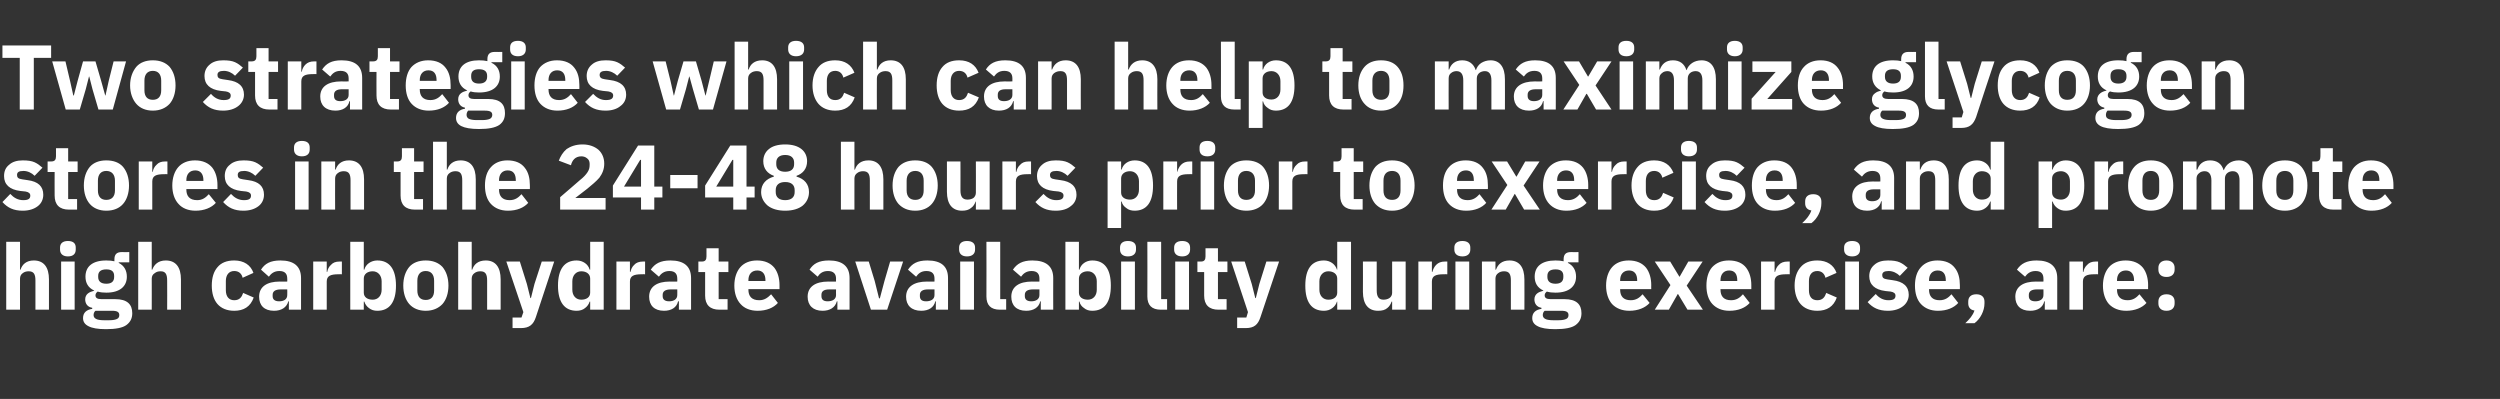 <?xml version="1.0" standalone="no"?><!DOCTYPE svg PUBLIC "-//W3C//DTD SVG 1.1//EN" "http://www.w3.org/Graphics/SVG/1.1/DTD/svg11.dtd"><svg xmlns="http://www.w3.org/2000/svg" version="1.1" width="924.3px" height="147.5px" viewBox="0 -14 924.3 147.5" style="top:-14px"><rect x="0" y="-14" width="924.3" height="147.5" fill="#333333" stroke="none"/>  <desc>Two strategies which can help to maximize glycogen stores in the 24 48 hours prior to exercise, and promote high carb...</desc>  <defs/>  <g id="Polygon147536">    <path d="M 2.3 100.5 L 7.4 100.5 C 7.4 100.5 7.38 88.96 7.4 89 C 7.4 88.1 7.8 87.4 8.4 87 C 9 86.5 9.8 86.3 10.6 86.3 C 12.5 86.3 13.1 87.4 13.1 89.7 C 13.09 89.74 13.1 100.5 13.1 100.5 L 18.1 100.5 C 18.1 100.5 18.12 89.33 18.1 89.3 C 18.1 84.8 16.2 82.3 12.5 82.3 C 9.7 82.3 8.2 83.8 7.6 85.7 C 7.58 85.7 7.4 85.7 7.4 85.7 L 7.4 75.4 L 2.3 75.4 L 2.3 100.5 Z M 28 78.3 C 28 78.3 28 77.5 28 77.5 C 28 76.1 27.2 75.1 25.1 75.1 C 23.1 75.1 22.2 76.1 22.2 77.5 C 22.2 77.5 22.2 78.3 22.2 78.3 C 22.2 79.7 23.1 80.8 25.1 80.8 C 27.2 80.8 28 79.7 28 78.3 Z M 22.6 100.5 L 27.6 100.5 L 27.6 82.7 L 22.6 82.7 L 22.6 100.5 Z M 42.6 96.6 C 42.6 96.6 37.5 96.6 37.5 96.6 C 35.9 96.6 35.3 96.1 35.3 95.2 C 35.3 94.6 35.6 94.2 36.1 93.8 C 37.1 94.1 38.1 94.2 39.3 94.2 C 44.4 94.2 46.9 91.8 46.9 88.3 C 46.9 86 45.9 84.2 43.9 83.2 C 43.86 83.18 43.9 83 43.9 83 L 47.8 83 L 47.8 79.2 C 47.8 79.2 44.98 79.24 45 79.2 C 43.2 79.2 42.3 80 42.3 81.9 C 42.3 81.9 42.3 82.6 42.3 82.6 C 41.4 82.4 40.5 82.3 39.3 82.3 C 34.1 82.3 31.6 84.6 31.6 88.3 C 31.6 90.6 32.6 92.4 34.8 93.4 C 34.8 93.4 34.8 93.5 34.8 93.5 C 34 93.7 33.1 94 32.5 94.5 C 31.9 95 31.5 95.7 31.5 96.7 C 31.5 98.2 32.3 99.5 34.1 99.8 C 34.1 99.8 34.1 100.2 34.1 100.2 C 32 100.5 30.7 101.6 30.7 103.6 C 30.7 104.9 31.3 105.9 32.7 106.6 C 34 107.3 36.1 107.7 39.2 107.7 C 42.8 107.7 45.3 107.2 46.7 106.2 C 48.2 105.1 48.9 103.7 48.9 101.8 C 48.9 98.5 47 96.6 42.6 96.6 Z M 43.3 103.9 C 42.7 104.2 41.8 104.4 40.4 104.4 C 40.4 104.4 38.4 104.4 38.4 104.4 C 37 104.4 36 104.2 35.5 103.9 C 34.9 103.6 34.6 103.1 34.6 102.5 C 34.6 101.9 34.8 101.3 35.3 100.9 C 35.3 100.9 41.4 100.9 41.4 100.9 C 43.4 100.9 44.1 101.4 44.1 102.5 C 44.1 103.1 43.9 103.6 43.3 103.9 Z M 36.3 88.4 C 36.3 88.4 36.3 88 36.3 88 C 36.3 86.4 37.3 85.6 39.3 85.6 C 41.3 85.6 42.2 86.4 42.2 88 C 42.2 88 42.2 88.4 42.2 88.4 C 42.2 90 41.3 90.9 39.3 90.9 C 37.3 90.9 36.3 90 36.3 88.4 Z M 51.1 100.5 L 56.1 100.5 C 56.1 100.5 56.13 88.96 56.1 89 C 56.1 88.1 56.5 87.4 57.2 87 C 57.8 86.5 58.5 86.3 59.4 86.3 C 61.2 86.3 61.8 87.4 61.8 89.7 C 61.85 89.74 61.8 100.5 61.8 100.5 L 66.9 100.5 C 66.9 100.5 66.88 89.33 66.9 89.3 C 66.9 84.8 65 82.3 61.3 82.3 C 58.5 82.3 57 83.8 56.3 85.7 C 56.34 85.7 56.1 85.7 56.1 85.7 L 56.1 75.4 L 51.1 75.4 L 51.1 100.5 Z M 93.8 96 C 93.8 96 89.9 94.3 89.9 94.3 C 89.4 95.8 88.6 97 86.6 97 C 84.6 97 83.5 95.6 83.5 93.3 C 83.5 93.3 83.5 89.9 83.5 89.9 C 83.5 87.7 84.6 86.2 86.6 86.2 C 88.4 86.2 89.4 87.3 89.7 88.7 C 89.7 88.7 93.7 86.9 93.7 86.9 C 92.7 84 90.2 82.3 86.6 82.3 C 83.9 82.3 81.8 83.1 80.4 84.8 C 79 86.4 78.3 88.7 78.3 91.6 C 78.3 94.4 79 96.8 80.4 98.4 C 81.8 100 83.9 100.9 86.6 100.9 C 90.1 100.9 92.6 99.4 93.8 96 Z M 111.3 88.8 C 111.28 88.79 111.3 100.5 111.3 100.5 L 106.8 100.5 L 106.8 97.4 C 106.8 97.4 106.55 97.39 106.6 97.4 C 106 99.7 104 100.9 101.3 100.9 C 97.7 100.9 95.8 98.9 95.8 95.7 C 95.8 92 98.7 90.1 103.4 90.1 C 103.43 90.15 106.2 90.1 106.2 90.1 C 106.2 90.1 106.25 89.03 106.2 89 C 106.2 87.3 105.4 86.2 103.3 86.2 C 101.3 86.2 100.2 87.2 99.4 88.3 C 99.4 88.3 96.5 85.7 96.5 85.7 C 97.9 83.5 99.9 82.3 103.7 82.3 C 108.7 82.3 111.3 84.5 111.3 88.8 Z M 106.2 93 C 106.2 93 103.8 93.01 103.8 93 C 101.8 93 100.8 93.7 100.8 95 C 100.8 95 100.8 95.5 100.8 95.5 C 100.8 96.8 101.7 97.4 103.2 97.4 C 104.9 97.4 106.2 96.7 106.2 95.1 C 106.25 95.11 106.2 93 106.2 93 Z M 120.8 100.5 C 120.8 100.5 120.8 90.08 120.8 90.1 C 120.8 88 122.2 87.4 125.2 87.4 C 125.15 87.36 126.4 87.4 126.4 87.4 L 126.4 82.7 C 126.4 82.7 125.53 82.67 125.5 82.7 C 124.1 82.7 123.1 83.1 122.4 83.9 C 121.6 84.6 121.1 85.6 121 86.5 C 120.97 86.55 120.8 86.5 120.8 86.5 L 120.8 82.7 L 115.8 82.7 L 115.8 100.5 L 120.8 100.5 Z M 129.5 100.5 L 134.5 100.5 L 134.5 97.5 C 134.5 97.5 134.71 97.53 134.7 97.5 C 135 98.5 135.6 99.3 136.4 99.9 C 137.3 100.6 138.3 100.9 139.5 100.9 C 144 100.9 146.4 97.7 146.4 91.6 C 146.4 85.5 144 82.3 139.5 82.3 C 137.2 82.3 135.2 83.7 134.7 85.7 C 134.71 85.66 134.5 85.7 134.5 85.7 L 134.5 75.4 L 129.5 75.4 L 129.5 100.5 Z M 134.5 94.2 C 134.5 94.2 134.5 89 134.5 89 C 134.5 87.3 135.9 86.3 137.8 86.3 C 139.7 86.3 141.1 87.8 141.1 90 C 141.1 90 141.1 93.1 141.1 93.1 C 141.1 95.4 139.7 96.8 137.8 96.8 C 135.9 96.8 134.5 95.9 134.5 94.2 Z M 163.6 98.4 C 165 96.8 165.8 94.4 165.8 91.6 C 165.8 88.7 165 86.4 163.6 84.7 C 162.1 83.1 160 82.3 157.4 82.3 C 154.8 82.3 152.7 83.1 151.3 84.7 C 149.9 86.4 149.1 88.7 149.1 91.6 C 149.1 94.4 149.9 96.8 151.3 98.4 C 152.7 100 154.8 100.9 157.4 100.9 C 160 100.9 162.1 100 163.6 98.4 Z M 154.3 93.4 C 154.3 93.4 154.3 89.8 154.3 89.8 C 154.3 87.5 155.4 86.2 157.4 86.2 C 159.4 86.2 160.5 87.5 160.5 89.8 C 160.5 89.8 160.5 93.4 160.5 93.4 C 160.5 95.7 159.4 96.9 157.4 96.9 C 155.4 96.9 154.3 95.7 154.3 93.4 Z M 169.4 100.5 L 174.4 100.5 C 174.4 100.5 174.38 88.96 174.4 89 C 174.4 88.1 174.8 87.4 175.4 87 C 176 86.5 176.8 86.3 177.6 86.3 C 179.5 86.3 180.1 87.4 180.1 89.7 C 180.1 89.74 180.1 100.5 180.1 100.5 L 185.1 100.5 C 185.1 100.5 185.13 89.33 185.1 89.3 C 185.1 84.8 183.2 82.3 179.6 82.3 C 176.7 82.3 175.2 83.8 174.6 85.7 C 174.59 85.7 174.4 85.7 174.4 85.7 L 174.4 75.4 L 169.4 75.4 L 169.4 100.5 Z M 197.6 91 L 196.3 96.2 L 196.1 96.2 L 194.8 91 L 192.2 82.7 L 187.2 82.7 L 193.5 101.4 L 192.8 103.4 L 189.5 103.4 L 189.5 107.3 C 189.5 107.3 192.61 107.32 192.6 107.3 C 195.7 107.3 197.2 106 198.1 103.3 C 198.08 103.27 204.9 82.7 204.9 82.7 L 200.3 82.7 L 197.6 91 Z M 218.2 100.5 L 223.2 100.5 L 223.2 75.4 L 218.2 75.4 L 218.2 85.7 C 218.2 85.7 218.01 85.66 218 85.7 C 217.5 83.7 215.5 82.3 213.2 82.3 C 208.7 82.3 206.3 85.5 206.3 91.6 C 206.3 97.7 208.7 100.9 213.2 100.9 C 214.3 100.9 215.5 100.6 216.3 99.9 C 217.1 99.3 217.7 98.5 218 97.5 C 218.01 97.53 218.2 97.5 218.2 97.5 L 218.2 100.5 Z M 211.6 93.1 C 211.6 93.1 211.6 90 211.6 90 C 211.6 87.8 213 86.3 214.9 86.3 C 216.8 86.3 218.2 87.3 218.2 89 C 218.2 89 218.2 94.2 218.2 94.2 C 218.2 95.9 216.8 96.8 214.9 96.8 C 213 96.8 211.6 95.4 211.6 93.1 Z M 232.9 100.5 C 232.9 100.5 232.93 90.08 232.9 90.1 C 232.9 88 234.3 87.4 237.3 87.4 C 237.28 87.36 238.5 87.4 238.5 87.4 L 238.5 82.7 C 238.5 82.7 237.66 82.67 237.7 82.7 C 236.3 82.7 235.2 83.1 234.5 83.9 C 233.7 84.6 233.3 85.6 233.1 86.5 C 233.1 86.55 232.9 86.5 232.9 86.5 L 232.9 82.7 L 227.9 82.7 L 227.9 100.5 L 232.9 100.5 Z M 255.5 88.8 C 255.47 88.79 255.5 100.5 255.5 100.5 L 251 100.5 L 251 97.4 C 251 97.4 250.75 97.39 250.7 97.4 C 250.2 99.7 248.2 100.9 245.5 100.9 C 241.9 100.9 240 98.9 240 95.7 C 240 92 242.9 90.1 247.6 90.1 C 247.62 90.15 250.4 90.1 250.4 90.1 C 250.4 90.1 250.44 89.03 250.4 89 C 250.4 87.3 249.6 86.2 247.5 86.2 C 245.5 86.2 244.4 87.2 243.6 88.3 C 243.6 88.3 240.6 85.7 240.6 85.7 C 242.1 83.5 244.1 82.3 247.9 82.3 C 252.9 82.3 255.5 84.5 255.5 88.8 Z M 250.4 93 C 250.4 93 247.99 93.01 248 93 C 246 93 245 93.7 245 95 C 245 95 245 95.5 245 95.5 C 245 96.8 245.9 97.4 247.4 97.4 C 249 97.4 250.4 96.7 250.4 95.1 C 250.44 95.11 250.4 93 250.4 93 Z M 269 100.5 L 269 96.6 L 265.7 96.6 L 265.7 86.6 L 269.3 86.6 L 269.3 82.7 L 265.7 82.7 L 265.7 77.8 L 261.2 77.8 C 261.2 77.8 261.22 80.77 261.2 80.8 C 261.2 82 260.8 82.7 259.5 82.7 C 259.45 82.67 258.2 82.7 258.2 82.7 L 258.2 86.6 L 260.7 86.6 C 260.7 86.6 260.71 95.32 260.7 95.3 C 260.7 98.7 262.5 100.5 266 100.5 C 266.01 100.52 269 100.5 269 100.5 Z M 287.6 98 C 287.6 98 285.1 94.8 285.1 94.8 C 283.9 96 282.7 97 280.7 97 C 277.9 97 276.7 95.5 276.7 93.1 C 276.72 93.14 276.7 92.9 276.7 92.9 L 288.2 92.9 C 288.2 92.9 288.18 91.37 288.2 91.4 C 288.2 89 287.6 86.7 286.3 85 C 284.9 83.3 282.8 82.3 279.9 82.3 C 277.2 82.3 275.1 83.2 273.7 84.8 C 272.3 86.4 271.5 88.8 271.5 91.6 C 271.5 94.4 272.3 96.8 273.8 98.4 C 275.2 100 277.4 100.9 280.1 100.9 C 283.4 100.9 286 99.8 287.6 98 Z M 283 89.6 C 282.98 89.61 283 89.9 283 89.9 L 276.7 89.9 C 276.7 89.9 276.72 89.64 276.7 89.6 C 276.7 87.4 277.9 86 280 86 C 282 86 283 87.4 283 89.6 Z M 314.1 88.8 C 314.09 88.79 314.1 100.5 314.1 100.5 L 309.6 100.5 L 309.6 97.4 C 309.6 97.4 309.36 97.39 309.4 97.4 C 308.8 99.7 306.8 100.9 304.1 100.9 C 300.6 100.9 298.6 98.9 298.6 95.7 C 298.6 92 301.5 90.1 306.2 90.1 C 306.23 90.15 309.1 90.1 309.1 90.1 C 309.1 90.1 309.06 89.03 309.1 89 C 309.1 87.3 308.2 86.2 306.1 86.2 C 304.1 86.2 303 87.2 302.3 88.3 C 302.3 88.3 299.3 85.7 299.3 85.7 C 300.7 83.5 302.7 82.3 306.5 82.3 C 311.5 82.3 314.1 84.5 314.1 88.8 Z M 309.1 93 C 309.1 93 306.61 93.01 306.6 93 C 304.6 93 303.7 93.7 303.7 95 C 303.7 95 303.7 95.5 303.7 95.5 C 303.7 96.8 304.5 97.4 306 97.4 C 307.7 97.4 309.1 96.7 309.1 95.1 C 309.06 95.11 309.1 93 309.1 93 Z M 328 100.5 L 333.9 82.7 L 329.1 82.7 L 327 89.9 L 325.3 96.3 L 325 96.3 L 323.4 89.9 L 321.2 82.7 L 316.2 82.7 L 322 100.5 L 328 100.5 Z M 350.5 88.8 C 350.54 88.79 350.5 100.5 350.5 100.5 L 346 100.5 L 346 97.4 C 346 97.4 345.81 97.39 345.8 97.4 C 345.3 99.7 343.3 100.9 340.6 100.9 C 337 100.9 335 98.9 335 95.7 C 335 92 338 90.1 342.7 90.1 C 342.68 90.15 345.5 90.1 345.5 90.1 C 345.5 90.1 345.5 89.03 345.5 89 C 345.5 87.3 344.7 86.2 342.5 86.2 C 340.5 86.2 339.5 87.2 338.7 88.3 C 338.7 88.3 335.7 85.7 335.7 85.7 C 337.2 83.5 339.1 82.3 342.9 82.3 C 348 82.3 350.5 84.5 350.5 88.8 Z M 345.5 93 C 345.5 93 343.06 93.01 343.1 93 C 341.1 93 340.1 93.7 340.1 95 C 340.1 95 340.1 95.5 340.1 95.5 C 340.1 96.8 340.9 97.4 342.4 97.4 C 344.1 97.4 345.5 96.7 345.5 95.1 C 345.5 95.11 345.5 93 345.5 93 Z M 360.5 78.3 C 360.5 78.3 360.5 77.5 360.5 77.5 C 360.5 76.1 359.6 75.1 357.5 75.1 C 355.5 75.1 354.6 76.1 354.6 77.5 C 354.6 77.5 354.6 78.3 354.6 78.3 C 354.6 79.7 355.5 80.8 357.5 80.8 C 359.6 80.8 360.5 79.7 360.5 78.3 Z M 355 100.5 L 360.1 100.5 L 360.1 82.7 L 355 82.7 L 355 100.5 Z M 372 100.5 L 372 96.6 L 369.8 96.6 L 369.8 75.4 L 364.7 75.4 C 364.7 75.4 364.75 95.62 364.7 95.6 C 364.7 98.8 366.3 100.5 369.7 100.5 C 369.75 100.52 372 100.5 372 100.5 Z M 389.4 88.8 C 389.36 88.79 389.4 100.5 389.4 100.5 L 384.8 100.5 L 384.8 97.4 C 384.8 97.4 384.64 97.39 384.6 97.4 C 384.1 99.7 382.1 100.9 379.4 100.9 C 375.8 100.9 373.9 98.9 373.9 95.7 C 373.9 92 376.8 90.1 381.5 90.1 C 381.51 90.15 384.3 90.1 384.3 90.1 C 384.3 90.1 384.33 89.03 384.3 89 C 384.3 87.3 383.5 86.2 381.4 86.2 C 379.4 86.2 378.3 87.2 377.5 88.3 C 377.5 88.3 374.5 85.7 374.5 85.7 C 376 83.5 378 82.3 381.7 82.3 C 386.8 82.3 389.4 84.5 389.4 88.8 Z M 384.3 93 C 384.3 93 381.88 93.01 381.9 93 C 379.9 93 378.9 93.7 378.9 95 C 378.9 95 378.9 95.5 378.9 95.5 C 378.9 96.8 379.8 97.4 381.3 97.4 C 382.9 97.4 384.3 96.7 384.3 95.1 C 384.33 95.11 384.3 93 384.3 93 Z M 393.9 100.5 L 398.9 100.5 L 398.9 97.5 C 398.9 97.5 399.05 97.53 399.1 97.5 C 399.3 98.5 399.9 99.3 400.8 99.9 C 401.6 100.6 402.7 100.9 403.8 100.9 C 408.4 100.9 410.7 97.7 410.7 91.6 C 410.7 85.5 408.4 82.3 403.8 82.3 C 401.5 82.3 399.6 83.7 399.1 85.7 C 399.05 85.66 398.9 85.7 398.9 85.7 L 398.9 75.4 L 393.9 75.4 L 393.9 100.5 Z M 398.9 94.2 C 398.9 94.2 398.9 89 398.9 89 C 398.9 87.3 400.3 86.3 402.2 86.3 C 404.1 86.3 405.5 87.8 405.5 90 C 405.5 90 405.5 93.1 405.5 93.1 C 405.5 95.4 404.1 96.8 402.2 96.8 C 400.3 96.8 398.9 95.9 398.9 94.2 Z M 420 78.3 C 420 78.3 420 77.5 420 77.5 C 420 76.1 419.1 75.1 417 75.1 C 415 75.1 414.1 76.1 414.1 77.5 C 414.1 77.5 414.1 78.3 414.1 78.3 C 414.1 79.7 415 80.8 417 80.8 C 419.1 80.8 420 79.7 420 78.3 Z M 414.5 100.5 L 419.6 100.5 L 419.6 82.7 L 414.5 82.7 L 414.5 100.5 Z M 431.5 100.5 L 431.5 96.6 L 429.3 96.6 L 429.3 75.4 L 424.2 75.4 C 424.2 75.4 424.25 95.62 424.2 95.6 C 424.2 98.8 425.8 100.5 429.2 100.5 C 429.25 100.52 431.5 100.5 431.5 100.5 Z M 440 78.3 C 440 78.3 440 77.5 440 77.5 C 440 76.1 439.1 75.1 437.1 75.1 C 435 75.1 434.1 76.1 434.1 77.5 C 434.1 77.5 434.1 78.3 434.1 78.3 C 434.1 79.7 435 80.8 437.1 80.8 C 439.1 80.8 440 79.7 440 78.3 Z M 434.5 100.5 L 439.6 100.5 L 439.6 82.7 L 434.5 82.7 L 434.5 100.5 Z M 453.5 100.5 L 453.5 96.6 L 450.3 96.6 L 450.3 86.6 L 453.8 86.6 L 453.8 82.7 L 450.3 82.7 L 450.3 77.8 L 445.7 77.8 C 445.7 77.8 445.73 80.77 445.7 80.8 C 445.7 82 445.3 82.7 444 82.7 C 443.97 82.67 442.7 82.7 442.7 82.7 L 442.7 86.6 L 445.2 86.6 C 445.2 86.6 445.22 95.32 445.2 95.3 C 445.2 98.7 447 100.5 450.5 100.5 C 450.53 100.52 453.5 100.5 453.5 100.5 Z M 465.6 91 L 464.3 96.2 L 464.1 96.2 L 462.8 91 L 460.2 82.7 L 455.2 82.7 L 461.4 101.4 L 460.8 103.4 L 457.4 103.4 L 457.4 107.3 C 457.4 107.3 460.56 107.32 460.6 107.3 C 463.7 107.3 465.1 106 466 103.3 C 466.03 103.27 472.9 82.7 472.9 82.7 L 468.2 82.7 L 465.6 91 Z M 494.4 100.5 L 499.5 100.5 L 499.5 75.4 L 494.4 75.4 L 494.4 85.7 C 494.4 85.7 494.25 85.66 494.3 85.7 C 493.7 83.7 491.8 82.3 489.5 82.3 C 484.9 82.3 482.6 85.5 482.6 91.6 C 482.6 97.7 484.9 100.9 489.5 100.9 C 490.6 100.9 491.7 100.6 492.6 99.9 C 493.4 99.3 494 98.5 494.3 97.5 C 494.25 97.53 494.4 97.5 494.4 97.5 L 494.4 100.5 Z M 487.8 93.1 C 487.8 93.1 487.8 90 487.8 90 C 487.8 87.8 489.2 86.3 491.1 86.3 C 493 86.3 494.4 87.3 494.4 89 C 494.4 89 494.4 94.2 494.4 94.2 C 494.4 95.9 493 96.8 491.1 96.8 C 489.2 96.8 487.8 95.4 487.8 93.1 Z M 514.7 100.5 L 519.7 100.5 L 519.7 82.7 L 514.7 82.7 C 514.7 82.7 514.69 94.26 514.7 94.3 C 514.7 95.1 514.3 95.8 513.7 96.2 C 513.1 96.6 512.3 96.8 511.5 96.8 C 509.7 96.8 509 95.6 509 93.4 C 508.97 93.45 509 82.7 509 82.7 L 503.9 82.7 C 503.9 82.7 503.94 93.89 503.9 93.9 C 503.9 98.4 505.8 100.9 509.5 100.9 C 511 100.9 512.1 100.6 512.9 99.9 C 513.7 99.3 514.2 98.4 514.5 97.5 C 514.52 97.53 514.7 97.5 514.7 97.5 L 514.7 100.5 Z M 529.4 100.5 C 529.4 100.5 529.44 90.08 529.4 90.1 C 529.4 88 530.8 87.4 533.8 87.4 C 533.79 87.36 535.1 87.4 535.1 87.4 L 535.1 82.7 C 535.1 82.7 534.17 82.67 534.2 82.7 C 532.8 82.7 531.8 83.1 531 83.9 C 530.3 84.6 529.8 85.6 529.6 86.5 C 529.61 86.55 529.4 86.5 529.4 86.5 L 529.4 82.7 L 524.4 82.7 L 524.4 100.5 L 529.4 100.5 Z M 543.6 78.3 C 543.6 78.3 543.6 77.5 543.6 77.5 C 543.6 76.1 542.7 75.1 540.7 75.1 C 538.6 75.1 537.7 76.1 537.7 77.5 C 537.7 77.5 537.7 78.3 537.7 78.3 C 537.7 79.7 538.6 80.8 540.7 80.8 C 542.7 80.8 543.6 79.7 543.6 78.3 Z M 538.1 100.5 L 543.2 100.5 L 543.2 82.7 L 538.1 82.7 L 538.1 100.5 Z M 552.9 100.5 C 552.9 100.5 552.9 88.96 552.9 89 C 552.9 88.1 553.3 87.4 553.9 87 C 554.5 86.5 555.3 86.3 556.1 86.3 C 558 86.3 558.6 87.4 558.6 89.7 C 558.61 89.74 558.6 100.5 558.6 100.5 L 563.6 100.5 C 563.6 100.5 563.65 89.33 563.6 89.3 C 563.6 84.8 561.7 82.3 558.1 82.3 C 555.2 82.3 553.8 83.8 553.1 85.7 C 553.11 85.7 552.9 85.7 552.9 85.7 L 552.9 82.7 L 547.9 82.7 L 547.9 100.5 L 552.9 100.5 Z M 578.4 96.6 C 578.4 96.6 573.3 96.6 573.3 96.6 C 571.7 96.6 571.1 96.1 571.1 95.2 C 571.1 94.6 571.4 94.2 571.9 93.8 C 572.9 94.1 573.9 94.2 575.1 94.2 C 580.2 94.2 582.7 91.8 582.7 88.3 C 582.7 86 581.7 84.2 579.7 83.2 C 579.66 83.18 579.7 83 579.7 83 L 583.6 83 L 583.6 79.2 C 583.6 79.2 580.78 79.24 580.8 79.2 C 579 79.2 578.1 80 578.1 81.9 C 578.1 81.9 578.1 82.6 578.1 82.6 C 577.2 82.4 576.3 82.3 575.1 82.3 C 569.9 82.3 567.4 84.6 567.4 88.3 C 567.4 90.6 568.4 92.4 570.6 93.4 C 570.6 93.4 570.6 93.5 570.6 93.5 C 569.8 93.7 568.9 94 568.3 94.5 C 567.7 95 567.3 95.7 567.3 96.7 C 567.3 98.2 568.1 99.5 569.9 99.8 C 569.9 99.8 569.9 100.2 569.9 100.2 C 567.8 100.5 566.5 101.6 566.5 103.6 C 566.5 104.9 567.1 105.9 568.5 106.6 C 569.8 107.3 571.9 107.7 575 107.7 C 578.6 107.7 581.1 107.2 582.5 106.2 C 584 105.1 584.7 103.7 584.7 101.8 C 584.7 98.5 582.8 96.6 578.4 96.6 Z M 579.1 103.9 C 578.5 104.2 577.6 104.4 576.2 104.4 C 576.2 104.4 574.2 104.4 574.2 104.4 C 572.8 104.4 571.8 104.2 571.3 103.9 C 570.7 103.6 570.4 103.1 570.4 102.5 C 570.4 101.9 570.6 101.3 571.1 100.9 C 571.1 100.9 577.2 100.9 577.2 100.9 C 579.2 100.9 579.9 101.4 579.9 102.5 C 579.9 103.1 579.7 103.6 579.1 103.9 Z M 572.1 88.4 C 572.1 88.4 572.1 88 572.1 88 C 572.1 86.4 573.1 85.6 575.1 85.6 C 577.1 85.6 578 86.4 578 88 C 578 88 578 88.4 578 88.4 C 578 90 577.1 90.9 575.1 90.9 C 573.1 90.9 572.1 90 572.1 88.4 Z M 609.9 98 C 609.9 98 607.3 94.8 607.3 94.8 C 606.2 96 605 97 602.9 97 C 600.2 97 599 95.5 599 93.1 C 599 93.14 599 92.9 599 92.9 L 610.5 92.9 C 610.5 92.9 610.46 91.37 610.5 91.4 C 610.5 89 609.9 86.7 608.6 85 C 607.2 83.3 605.1 82.3 602.2 82.3 C 599.5 82.3 597.4 83.2 596 84.8 C 594.6 86.4 593.8 88.8 593.8 91.6 C 593.8 94.4 594.6 96.8 596 98.4 C 597.5 100 599.7 100.9 602.4 100.9 C 605.6 100.9 608.3 99.8 609.9 98 Z M 605.3 89.6 C 605.26 89.61 605.3 89.9 605.3 89.9 L 599 89.9 C 599 89.9 599 89.64 599 89.6 C 599 87.4 600.2 86 602.3 86 C 604.3 86 605.3 87.4 605.3 89.6 Z M 617 100.5 L 620.3 94.7 L 620.4 94.7 L 623.9 100.5 L 629.6 100.5 L 623.6 91.6 L 629.5 82.7 L 624.2 82.7 L 621 88.3 L 620.9 88.3 L 617.5 82.7 L 611.8 82.7 L 617.6 91.4 L 611.8 100.5 L 617 100.5 Z M 646.9 98 C 646.9 98 644.4 94.8 644.4 94.8 C 643.3 96 642.1 97 640 97 C 637.3 97 636.1 95.5 636.1 93.1 C 636.06 93.14 636.1 92.9 636.1 92.9 L 647.5 92.9 C 647.5 92.9 647.52 91.37 647.5 91.4 C 647.5 89 646.9 86.7 645.6 85 C 644.3 83.3 642.2 82.3 639.2 82.3 C 636.5 82.3 634.5 83.2 633 84.8 C 631.6 86.4 630.9 88.8 630.9 91.6 C 630.9 94.4 631.6 96.8 633.1 98.4 C 634.6 100 636.7 100.9 639.4 100.9 C 642.7 100.9 645.3 99.8 646.9 98 Z M 642.3 89.6 C 642.32 89.61 642.3 89.9 642.3 89.9 L 636.1 89.9 C 636.1 89.9 636.06 89.64 636.1 89.6 C 636.1 87.4 637.3 86 639.3 86 C 641.4 86 642.3 87.4 642.3 89.6 Z M 656.1 100.5 C 656.1 100.5 656.12 90.08 656.1 90.1 C 656.1 88 657.5 87.4 660.5 87.4 C 660.48 87.36 661.7 87.4 661.7 87.4 L 661.7 82.7 C 661.7 82.7 660.85 82.67 660.9 82.7 C 659.5 82.7 658.4 83.1 657.7 83.9 C 656.9 84.6 656.5 85.6 656.3 86.5 C 656.29 86.55 656.1 86.5 656.1 86.5 L 656.1 82.7 L 651.1 82.7 L 651.1 100.5 L 656.1 100.5 Z M 679.1 96 C 679.1 96 675.2 94.3 675.2 94.3 C 674.7 95.8 673.9 97 671.9 97 C 669.8 97 668.8 95.6 668.8 93.3 C 668.8 93.3 668.8 89.9 668.8 89.9 C 668.8 87.7 669.8 86.2 671.9 86.2 C 673.6 86.2 674.6 87.3 674.9 88.7 C 674.9 88.7 679 86.9 679 86.9 C 678 84 675.5 82.3 671.9 82.3 C 669.2 82.3 667.1 83.1 665.7 84.8 C 664.3 86.4 663.5 88.7 663.5 91.6 C 663.5 94.4 664.3 96.8 665.7 98.4 C 667.1 100 669.2 100.9 671.9 100.9 C 675.4 100.9 677.9 99.4 679.1 96 Z M 687.7 78.3 C 687.7 78.3 687.7 77.5 687.7 77.5 C 687.7 76.1 686.8 75.1 684.8 75.1 C 682.7 75.1 681.8 76.1 681.8 77.5 C 681.8 77.5 681.8 78.3 681.8 78.3 C 681.8 79.7 682.7 80.8 684.8 80.8 C 686.8 80.8 687.7 79.7 687.7 78.3 Z M 682.2 100.5 L 687.3 100.5 L 687.3 82.7 L 682.2 82.7 L 682.2 100.5 Z M 703.6 99.2 C 704.9 98.2 705.7 96.7 705.7 95 C 705.7 91.9 703.7 90.1 699.8 89.6 C 699.8 89.6 697.8 89.3 697.8 89.3 C 696.3 89.1 695.9 88.6 695.9 87.7 C 695.9 86.7 696.6 86.2 698.3 86.2 C 699.8 86.2 701.3 86.9 702.4 88 C 702.4 88 705.3 85 705.3 85 C 704.4 84.2 703.5 83.5 702.4 83 C 701.3 82.5 699.9 82.3 698 82.3 C 695.9 82.3 694.2 82.8 693 83.9 C 691.8 84.9 691.1 86.3 691.1 88.1 C 691.1 91.2 693.1 93.1 697.1 93.6 C 697.1 93.6 699 93.8 699 93.8 C 700.2 94 700.8 94.5 700.8 95.3 C 700.8 96.4 700.2 97 698.2 97 C 696.2 97 694.7 96.1 693.5 94.7 C 693.5 94.7 690.5 97.7 690.5 97.7 C 692.4 99.8 694.6 100.9 698 100.9 C 700.3 100.9 702.2 100.3 703.6 99.2 Z M 724 98 C 724 98 721.5 94.8 721.5 94.8 C 720.4 96 719.2 97 717.1 97 C 714.4 97 713.2 95.5 713.2 93.1 C 713.18 93.14 713.2 92.9 713.2 92.9 L 724.6 92.9 C 724.6 92.9 724.63 91.37 724.6 91.4 C 724.6 89 724.1 86.7 722.7 85 C 721.4 83.3 719.3 82.3 716.3 82.3 C 713.7 82.3 711.6 83.2 710.2 84.8 C 708.7 86.4 708 88.8 708 91.6 C 708 94.4 708.7 96.8 710.2 98.4 C 711.7 100 713.8 100.9 716.5 100.9 C 719.8 100.9 722.4 99.8 724 98 Z M 719.4 89.6 C 719.43 89.61 719.4 89.9 719.4 89.9 L 713.2 89.9 C 713.2 89.9 713.18 89.64 713.2 89.6 C 713.2 87.4 714.4 86 716.4 86 C 718.5 86 719.4 87.4 719.4 89.6 Z M 727.7 97.5 C 727.7 97.5 727.7 98.2 727.7 98.2 C 727.7 99.5 728.4 100.6 730 100.8 C 729.4 102.6 728.2 104 726.6 105.5 C 726.6 105.5 730 105.5 730 105.5 C 732.2 103.9 733.7 100.9 733.7 98.2 C 733.7 98.2 733.7 97.5 733.7 97.5 C 733.7 95.9 732.7 94.8 730.7 94.8 C 728.6 94.8 727.7 95.9 727.7 97.5 Z M 760.6 88.8 C 760.57 88.79 760.6 100.5 760.6 100.5 L 756 100.5 L 756 97.4 C 756 97.4 755.85 97.39 755.8 97.4 C 755.3 99.7 753.3 100.9 750.6 100.9 C 747 100.9 745.1 98.9 745.1 95.7 C 745.1 92 748 90.1 752.7 90.1 C 752.72 90.15 755.5 90.1 755.5 90.1 C 755.5 90.1 755.54 89.03 755.5 89 C 755.5 87.3 754.7 86.2 752.6 86.2 C 750.6 86.2 749.5 87.2 748.7 88.3 C 748.7 88.3 745.7 85.7 745.7 85.7 C 747.2 83.5 749.2 82.3 753 82.3 C 758 82.3 760.6 84.5 760.6 88.8 Z M 755.5 93 C 755.5 93 753.09 93.01 753.1 93 C 751.1 93 750.1 93.7 750.1 95 C 750.1 95 750.1 95.5 750.1 95.5 C 750.1 96.8 751 97.4 752.5 97.4 C 754.1 97.4 755.5 96.7 755.5 95.1 C 755.54 95.11 755.5 93 755.5 93 Z M 770.1 100.5 C 770.1 100.5 770.09 90.08 770.1 90.1 C 770.1 88 771.5 87.4 774.4 87.4 C 774.44 87.36 775.7 87.4 775.7 87.4 L 775.7 82.7 C 775.7 82.7 774.82 82.67 774.8 82.7 C 773.4 82.7 772.4 83.1 771.7 83.9 C 770.9 84.6 770.4 85.6 770.3 86.5 C 770.26 86.55 770.1 86.5 770.1 86.5 L 770.1 82.7 L 765.1 82.7 L 765.1 100.5 L 770.1 100.5 Z M 793.6 98 C 793.6 98 791 94.8 791 94.8 C 789.9 96 788.7 97 786.6 97 C 783.9 97 782.7 95.5 782.7 93.1 C 782.71 93.14 782.7 92.9 782.7 92.9 L 794.2 92.9 C 794.2 92.9 794.16 91.37 794.2 91.4 C 794.2 89 793.6 86.7 792.3 85 C 790.9 83.3 788.8 82.3 785.9 82.3 C 783.2 82.3 781.1 83.2 779.7 84.8 C 778.3 86.4 777.5 88.8 777.5 91.6 C 777.5 94.4 778.3 96.8 779.7 98.4 C 781.2 100 783.4 100.9 786.1 100.9 C 789.3 100.9 792 99.8 793.6 98 Z M 789 89.6 C 788.96 89.61 789 89.9 789 89.9 L 782.7 89.9 C 782.7 89.9 782.71 89.64 782.7 89.6 C 782.7 87.4 783.9 86 786 86 C 788 86 789 87.4 789 89.6 Z M 804 98.2 C 804 98.2 804 97.5 804 97.5 C 804 95.9 803 94.8 801 94.8 C 799 94.8 798 95.9 798 97.5 C 798 97.5 798 98.2 798 98.2 C 798 99.8 799 100.9 801 100.9 C 803 100.9 804 99.8 804 98.2 Z M 804 85.7 C 804 85.7 804 85 804 85 C 804 83.5 803 82.3 801 82.3 C 799 82.3 798 83.5 798 85 C 798 85 798 85.7 798 85.7 C 798 87.3 799 88.4 801 88.4 C 803 88.4 804 87.3 804 85.7 Z " stroke="none" fill="#ffffff"/>  </g>  <g id="Polygon147535">    <path d="M 14 62.2 C 15.3 61.2 16 59.7 16 58 C 16 54.9 14.1 53.1 10.2 52.6 C 10.2 52.6 8.2 52.3 8.2 52.3 C 6.7 52.1 6.3 51.6 6.3 50.7 C 6.3 49.7 6.9 49.2 8.7 49.2 C 10.2 49.2 11.7 49.9 12.8 51 C 12.8 51 15.7 48 15.7 48 C 14.8 47.2 13.9 46.5 12.8 46 C 11.7 45.5 10.3 45.3 8.4 45.3 C 6.3 45.3 4.6 45.8 3.4 46.9 C 2.1 47.9 1.5 49.3 1.5 51.1 C 1.5 54.2 3.5 56.1 7.5 56.6 C 7.5 56.6 9.4 56.8 9.4 56.8 C 10.6 57 11.2 57.5 11.2 58.3 C 11.2 59.4 10.6 60 8.6 60 C 6.6 60 5.1 59.1 3.8 57.7 C 3.8 57.7 0.9 60.7 0.9 60.7 C 2.8 62.8 5 63.9 8.4 63.9 C 10.7 63.9 12.6 63.3 14 62.2 Z M 28.5 63.5 L 28.5 59.6 L 25.2 59.6 L 25.2 49.6 L 28.7 49.6 L 28.7 45.7 L 25.2 45.7 L 25.2 40.8 L 20.7 40.8 C 20.7 40.8 20.67 43.77 20.7 43.8 C 20.7 45 20.3 45.7 18.9 45.7 C 18.9 45.67 17.6 45.7 17.6 45.7 L 17.6 49.6 L 20.2 49.6 C 20.2 49.6 20.16 58.32 20.2 58.3 C 20.2 61.7 22 63.5 25.5 63.5 C 25.47 63.52 28.5 63.5 28.5 63.5 Z M 45.5 61.4 C 46.9 59.8 47.7 57.4 47.7 54.6 C 47.7 51.7 46.9 49.4 45.5 47.7 C 44.1 46.1 42 45.3 39.3 45.3 C 36.7 45.3 34.6 46.1 33.2 47.7 C 31.8 49.4 31 51.7 31 54.6 C 31 57.4 31.8 59.8 33.2 61.4 C 34.6 63 36.7 63.9 39.3 63.9 C 42 63.9 44.1 63 45.5 61.4 Z M 36.2 56.4 C 36.2 56.4 36.2 52.8 36.2 52.8 C 36.2 50.5 37.3 49.2 39.3 49.2 C 41.3 49.2 42.5 50.5 42.5 52.8 C 42.5 52.8 42.5 56.4 42.5 56.4 C 42.5 58.7 41.3 59.9 39.3 59.9 C 37.3 59.9 36.2 58.7 36.2 56.4 Z M 56.3 63.5 C 56.3 63.5 56.3 53.08 56.3 53.1 C 56.3 51 57.7 50.4 60.7 50.4 C 60.66 50.36 61.9 50.4 61.9 50.4 L 61.9 45.7 C 61.9 45.7 61.03 45.67 61 45.7 C 59.6 45.7 58.6 46.1 57.9 46.9 C 57.1 47.6 56.6 48.6 56.5 49.5 C 56.47 49.55 56.3 49.5 56.3 49.5 L 56.3 45.7 L 51.3 45.7 L 51.3 63.5 L 56.3 63.5 Z M 79.8 61 C 79.8 61 77.2 57.8 77.2 57.8 C 76.1 59 74.9 60 72.9 60 C 70.1 60 68.9 58.5 68.9 56.1 C 68.92 56.14 68.9 55.9 68.9 55.9 L 80.4 55.9 C 80.4 55.9 80.38 54.37 80.4 54.4 C 80.4 52 79.8 49.7 78.5 48 C 77.1 46.3 75 45.3 72.1 45.3 C 69.4 45.3 67.3 46.2 65.9 47.8 C 64.5 49.4 63.7 51.8 63.7 54.6 C 63.7 57.4 64.5 59.8 66 61.4 C 67.4 63 69.6 63.9 72.3 63.9 C 75.5 63.9 78.2 62.8 79.8 61 Z M 75.2 52.6 C 75.17 52.61 75.2 52.9 75.2 52.9 L 68.9 52.9 C 68.9 52.9 68.92 52.64 68.9 52.6 C 68.9 50.4 70.1 49 72.2 49 C 74.2 49 75.2 50.4 75.2 52.6 Z M 95.6 62.2 C 96.9 61.2 97.6 59.7 97.6 58 C 97.6 54.9 95.7 53.1 91.8 52.6 C 91.8 52.6 89.8 52.3 89.8 52.3 C 88.3 52.1 87.9 51.6 87.9 50.7 C 87.9 49.7 88.5 49.2 90.3 49.2 C 91.8 49.2 93.3 49.9 94.4 51 C 94.4 51 97.3 48 97.3 48 C 96.4 47.2 95.5 46.5 94.4 46 C 93.3 45.5 91.9 45.3 90 45.3 C 87.9 45.3 86.2 45.8 85 46.9 C 83.7 47.9 83.1 49.3 83.1 51.1 C 83.1 54.2 85.1 56.1 89.1 56.6 C 89.1 56.6 91 56.8 91 56.8 C 92.2 57 92.8 57.5 92.8 58.3 C 92.8 59.4 92.2 60 90.2 60 C 88.2 60 86.7 59.1 85.4 57.7 C 85.4 57.7 82.5 60.7 82.5 60.7 C 84.4 62.8 86.6 63.9 90 63.9 C 92.3 63.9 94.2 63.3 95.6 62.2 Z M 114.5 41.3 C 114.5 41.3 114.5 40.5 114.5 40.5 C 114.5 39.1 113.7 38.1 111.6 38.1 C 109.6 38.1 108.7 39.1 108.7 40.5 C 108.7 40.5 108.7 41.3 108.7 41.3 C 108.7 42.7 109.6 43.8 111.6 43.8 C 113.7 43.8 114.5 42.7 114.5 41.3 Z M 109.1 63.5 L 114.1 63.5 L 114.1 45.7 L 109.1 45.7 L 109.1 63.5 Z M 123.9 63.5 C 123.9 63.5 123.86 51.96 123.9 52 C 123.9 51.1 124.3 50.4 124.9 50 C 125.5 49.5 126.3 49.3 127.1 49.3 C 129 49.3 129.6 50.4 129.6 52.7 C 129.57 52.74 129.6 63.5 129.6 63.5 L 134.6 63.5 C 134.6 63.5 134.61 52.33 134.6 52.3 C 134.6 47.8 132.7 45.3 129 45.3 C 126.2 45.3 124.7 46.8 124.1 48.7 C 124.07 48.7 123.9 48.7 123.9 48.7 L 123.9 45.7 L 118.8 45.7 L 118.8 63.5 L 123.9 63.5 Z M 156.4 63.5 L 156.4 59.6 L 153.1 59.6 L 153.1 49.6 L 156.6 49.6 L 156.6 45.7 L 153.1 45.7 L 153.1 40.8 L 148.6 40.8 C 148.6 40.8 148.58 43.77 148.6 43.8 C 148.6 45 148.2 45.7 146.8 45.7 C 146.81 45.67 145.6 45.7 145.6 45.7 L 145.6 49.6 L 148.1 49.6 C 148.1 49.6 148.07 58.32 148.1 58.3 C 148.1 61.7 149.9 63.5 153.4 63.5 C 153.37 63.52 156.4 63.5 156.4 63.5 Z M 160.1 63.5 L 165.2 63.5 C 165.2 63.5 165.17 51.96 165.2 52 C 165.2 51.1 165.6 50.4 166.2 50 C 166.8 49.5 167.6 49.3 168.4 49.3 C 170.3 49.3 170.9 50.4 170.9 52.7 C 170.88 52.74 170.9 63.5 170.9 63.5 L 175.9 63.5 C 175.9 63.5 175.91 52.33 175.9 52.3 C 175.9 47.8 174 45.3 170.3 45.3 C 167.5 45.3 166 46.8 165.4 48.7 C 165.37 48.7 165.2 48.7 165.2 48.7 L 165.2 38.4 L 160.1 38.4 L 160.1 63.5 Z M 195.3 61 C 195.3 61 192.8 57.8 192.8 57.8 C 191.7 59 190.5 60 188.4 60 C 185.7 60 184.5 58.5 184.5 56.1 C 184.48 56.14 184.5 55.9 184.5 55.9 L 195.9 55.9 C 195.9 55.9 195.94 54.37 195.9 54.4 C 195.9 52 195.4 49.7 194 48 C 192.7 46.3 190.6 45.3 187.6 45.3 C 185 45.3 182.9 46.2 181.5 47.8 C 180 49.4 179.3 51.8 179.3 54.6 C 179.3 57.4 180 59.8 181.5 61.4 C 183 63 185.1 63.9 187.8 63.9 C 191.1 63.9 193.7 62.8 195.3 61 Z M 190.7 52.6 C 190.74 52.61 190.7 52.9 190.7 52.9 L 184.5 52.9 C 184.5 52.9 184.48 52.64 184.5 52.6 C 184.5 50.4 185.7 49 187.7 49 C 189.8 49 190.7 50.4 190.7 52.6 Z M 223.9 59.2 L 212.7 59.2 C 212.7 59.2 217.12 55.77 217.1 55.8 C 218.8 54.4 220.4 53.1 221.6 51.7 C 222.7 50.2 223.4 48.6 223.4 46.5 C 223.4 44.5 222.7 42.7 221.3 41.4 C 219.9 40.2 217.9 39.4 215.4 39.4 C 212.9 39.4 211 40.1 209.5 41.1 C 208.1 42.3 207.2 43.8 206.6 45.4 C 206.6 45.4 211.1 47.1 211.1 47.1 C 211.3 46.2 211.7 45.4 212.3 44.8 C 212.9 44.2 213.8 43.8 214.9 43.8 C 215.7 43.8 216.4 44 217 44.5 C 217.6 44.9 218 45.6 218 46.5 C 218 46.5 218 47 218 47 C 218 48 217.8 48.8 217.2 49.7 C 216.6 50.6 215.8 51.5 214.4 52.6 C 214.44 52.61 207.1 58.9 207.1 58.9 L 207.1 63.5 L 223.9 63.5 L 223.9 59.2 Z M 241.9 63.5 L 241.9 59 L 244.9 59 L 244.9 55 L 241.9 55 L 241.9 39.8 L 235.9 39.8 L 226.6 54.6 L 226.6 59 L 237 59 L 237 63.5 L 241.9 63.5 Z M 236.7 45.1 L 237 45.1 L 237 55 L 230.7 55 L 236.7 45.1 Z M 257.9 55.6 L 257.9 50.7 L 247.8 50.7 L 247.8 55.6 L 257.9 55.6 Z M 276 63.5 L 276 59 L 279 59 L 279 55 L 276 55 L 276 39.8 L 270 39.8 L 260.7 54.6 L 260.7 59 L 271.1 59 L 271.1 63.5 L 276 63.5 Z M 270.8 45.1 L 271.1 45.1 L 271.1 55 L 264.8 55 L 270.8 45.1 Z M 296.8 62 C 298.3 60.7 299.1 59 299.1 57 C 299.1 54 297.3 52.1 294.5 51.3 C 294.5 51.3 294.5 51 294.5 51 C 296.8 50.2 298.4 48.4 298.4 45.6 C 298.4 43.8 297.7 42.2 296.3 41.1 C 294.9 40 292.9 39.4 290.3 39.4 C 287.7 39.4 285.6 40 284.3 41.1 C 282.9 42.2 282.2 43.8 282.2 45.6 C 282.2 48.4 283.8 50.2 286.1 51 C 286.1 51 286.1 51.3 286.1 51.3 C 283.3 52.1 281.4 54 281.4 57 C 281.4 59 282.3 60.7 283.8 62 C 285.3 63.2 287.5 63.9 290.3 63.9 C 293.1 63.9 295.3 63.2 296.8 62 Z M 286.8 57 C 286.8 57 286.8 56.3 286.8 56.3 C 286.8 54.4 288 53.3 290.3 53.3 C 292.6 53.3 293.8 54.4 293.8 56.3 C 293.8 56.3 293.8 57 293.8 57 C 293.8 58.9 292.6 60 290.3 60 C 288 60 286.8 58.9 286.8 57 Z M 287 46.7 C 287 46.7 287 46.1 287 46.1 C 287 44.4 288.1 43.3 290.3 43.3 C 292.5 43.3 293.6 44.4 293.6 46.1 C 293.6 46.1 293.6 46.7 293.6 46.7 C 293.6 48.5 292.5 49.5 290.3 49.5 C 288.1 49.5 287 48.5 287 46.7 Z M 310.9 63.5 L 315.9 63.5 C 315.9 63.5 315.89 51.96 315.9 52 C 315.9 51.1 316.3 50.4 316.9 50 C 317.5 49.5 318.3 49.3 319.1 49.3 C 321 49.3 321.6 50.4 321.6 52.7 C 321.6 52.74 321.6 63.5 321.6 63.5 L 326.6 63.5 C 326.6 63.5 326.63 52.33 326.6 52.3 C 326.6 47.8 324.7 45.3 321.1 45.3 C 318.2 45.3 316.7 46.8 316.1 48.7 C 316.09 48.7 315.9 48.7 315.9 48.7 L 315.9 38.4 L 310.9 38.4 L 310.9 63.5 Z M 344.5 61.4 C 345.9 59.8 346.7 57.4 346.7 54.6 C 346.7 51.7 345.9 49.4 344.5 47.7 C 343.1 46.1 341 45.3 338.4 45.3 C 335.7 45.3 333.7 46.1 332.2 47.7 C 330.8 49.4 330 51.7 330 54.6 C 330 57.4 330.8 59.8 332.2 61.4 C 333.7 63 335.7 63.9 338.4 63.9 C 341 63.9 343.1 63 344.5 61.4 Z M 335.2 56.4 C 335.2 56.4 335.2 52.8 335.2 52.8 C 335.2 50.5 336.4 49.2 338.4 49.2 C 340.4 49.2 341.5 50.5 341.5 52.8 C 341.5 52.8 341.5 56.4 341.5 56.4 C 341.5 58.7 340.4 59.9 338.4 59.9 C 336.4 59.9 335.2 58.7 335.2 56.4 Z M 360.8 63.5 L 365.9 63.5 L 365.9 45.7 L 360.8 45.7 C 360.8 45.7 360.84 57.26 360.8 57.3 C 360.8 58.1 360.4 58.8 359.9 59.2 C 359.3 59.6 358.5 59.8 357.7 59.8 C 355.8 59.8 355.1 58.6 355.1 56.4 C 355.13 56.45 355.1 45.7 355.1 45.7 L 350.1 45.7 C 350.1 45.7 350.09 56.89 350.1 56.9 C 350.1 61.4 352 63.9 355.7 63.9 C 357.1 63.9 358.2 63.6 359 62.9 C 359.9 62.3 360.4 61.4 360.7 60.5 C 360.67 60.53 360.8 60.5 360.8 60.5 L 360.8 63.5 Z M 375.6 63.5 C 375.6 63.5 375.59 53.08 375.6 53.1 C 375.6 51 377 50.4 379.9 50.4 C 379.95 50.36 381.2 50.4 381.2 50.4 L 381.2 45.7 C 381.2 45.7 380.32 45.67 380.3 45.7 C 378.9 45.7 377.9 46.1 377.2 46.9 C 376.4 47.6 375.9 48.6 375.8 49.5 C 375.76 49.55 375.6 49.5 375.6 49.5 L 375.6 45.7 L 370.6 45.7 L 370.6 63.5 L 375.6 63.5 Z M 395.9 62.2 C 397.3 61.2 398 59.7 398 58 C 398 54.9 396 53.1 392.1 52.6 C 392.1 52.6 390.1 52.3 390.1 52.3 C 388.6 52.1 388.2 51.6 388.2 50.7 C 388.2 49.7 388.9 49.2 390.6 49.2 C 392.1 49.2 393.6 49.9 394.7 51 C 394.7 51 397.6 48 397.6 48 C 396.7 47.2 395.8 46.5 394.7 46 C 393.6 45.5 392.2 45.3 390.3 45.3 C 388.2 45.3 386.5 45.8 385.3 46.9 C 384.1 47.9 383.4 49.3 383.4 51.1 C 383.4 54.2 385.4 56.1 389.4 56.6 C 389.4 56.6 391.4 56.8 391.4 56.8 C 392.6 57 393.2 57.5 393.2 58.3 C 393.2 59.4 392.5 60 390.5 60 C 388.6 60 387.1 59.1 385.8 57.7 C 385.8 57.7 382.8 60.7 382.8 60.7 C 384.7 62.8 386.9 63.9 390.3 63.9 C 392.7 63.9 394.6 63.3 395.9 62.2 Z M 409.5 70.3 L 414.5 70.3 L 414.5 60.5 C 414.5 60.5 414.66 60.53 414.7 60.5 C 414.9 61.5 415.5 62.3 416.4 62.9 C 417.2 63.6 418.3 63.9 419.5 63.9 C 424 63.9 426.3 60.7 426.3 54.6 C 426.3 48.5 424 45.3 419.5 45.3 C 417.1 45.3 415.2 46.7 414.7 48.7 C 414.66 48.66 414.5 48.7 414.5 48.7 L 414.5 45.7 L 409.5 45.7 L 409.5 70.3 Z M 414.5 57.2 C 414.5 57.2 414.5 52 414.5 52 C 414.5 50.3 415.9 49.3 417.8 49.3 C 419.7 49.3 421.1 50.8 421.1 53 C 421.1 53 421.1 56.1 421.1 56.1 C 421.1 58.4 419.7 59.8 417.8 59.8 C 415.9 59.8 414.5 58.9 414.5 57.2 Z M 435.2 63.5 C 435.2 63.5 435.16 53.08 435.2 53.1 C 435.2 51 436.6 50.4 439.5 50.4 C 439.51 50.36 440.8 50.4 440.8 50.4 L 440.8 45.7 C 440.8 45.7 439.89 45.67 439.9 45.7 C 438.5 45.7 437.5 46.1 436.7 46.9 C 436 47.6 435.5 48.6 435.3 49.5 C 435.33 49.55 435.2 49.5 435.2 49.5 L 435.2 45.7 L 430.1 45.7 L 430.1 63.5 L 435.2 63.5 Z M 449.3 41.3 C 449.3 41.3 449.3 40.5 449.3 40.5 C 449.3 39.1 448.4 38.1 446.4 38.1 C 444.3 38.1 443.5 39.1 443.5 40.5 C 443.5 40.5 443.5 41.3 443.5 41.3 C 443.5 42.7 444.3 43.8 446.4 43.8 C 448.4 43.8 449.3 42.7 449.3 41.3 Z M 443.9 63.5 L 448.9 63.5 L 448.9 45.7 L 443.9 45.7 L 443.9 63.5 Z M 467 61.4 C 468.4 59.8 469.2 57.4 469.2 54.6 C 469.2 51.7 468.4 49.4 467 47.7 C 465.6 46.1 463.4 45.3 460.8 45.3 C 458.2 45.3 456.1 46.1 454.7 47.7 C 453.3 49.4 452.5 51.7 452.5 54.6 C 452.5 57.4 453.3 59.8 454.7 61.4 C 456.1 63 458.2 63.9 460.8 63.9 C 463.4 63.9 465.6 63 467 61.4 Z M 457.7 56.4 C 457.7 56.4 457.7 52.8 457.7 52.8 C 457.7 50.5 458.8 49.2 460.8 49.2 C 462.8 49.2 464 50.5 464 52.8 C 464 52.8 464 56.4 464 56.4 C 464 58.7 462.8 59.9 460.8 59.9 C 458.8 59.9 457.7 58.7 457.7 56.4 Z M 477.8 63.5 C 477.8 63.5 477.8 53.08 477.8 53.1 C 477.8 51 479.2 50.4 482.1 50.4 C 482.15 50.36 483.4 50.4 483.4 50.4 L 483.4 45.7 C 483.4 45.7 482.52 45.67 482.5 45.7 C 481.1 45.7 480.1 46.1 479.4 46.9 C 478.6 47.6 478.1 48.6 478 49.5 C 477.97 49.55 477.8 49.5 477.8 49.5 L 477.8 45.7 L 472.8 45.7 L 472.8 63.5 L 477.8 63.5 Z M 503.8 63.5 L 503.8 59.6 L 500.5 59.6 L 500.5 49.6 L 504 49.6 L 504 45.7 L 500.5 45.7 L 500.5 40.8 L 496 40.8 C 496 40.8 495.99 43.77 496 43.8 C 496 45 495.6 45.7 494.2 45.7 C 494.22 45.67 493 45.7 493 45.7 L 493 49.6 L 495.5 49.6 C 495.5 49.6 495.48 58.32 495.5 58.3 C 495.5 61.7 497.3 63.5 500.8 63.5 C 500.78 63.52 503.8 63.5 503.8 63.5 Z M 520.8 61.4 C 522.2 59.8 523 57.4 523 54.6 C 523 51.7 522.2 49.4 520.8 47.7 C 519.4 46.1 517.3 45.3 514.7 45.3 C 512 45.3 510 46.1 508.5 47.7 C 507.1 49.4 506.3 51.7 506.3 54.6 C 506.3 57.4 507.1 59.8 508.5 61.4 C 510 63 512 63.9 514.7 63.9 C 517.3 63.9 519.4 63 520.8 61.4 Z M 511.5 56.4 C 511.5 56.4 511.5 52.8 511.5 52.8 C 511.5 50.5 512.6 49.2 514.7 49.2 C 516.7 49.2 517.8 50.5 517.8 52.8 C 517.8 52.8 517.8 56.4 517.8 56.4 C 517.8 58.7 516.7 59.9 514.7 59.9 C 512.6 59.9 511.5 58.7 511.5 56.4 Z M 549.5 61 C 549.5 61 547 57.8 547 57.8 C 545.9 59 544.7 60 542.6 60 C 539.9 60 538.7 58.5 538.7 56.1 C 538.69 56.14 538.7 55.9 538.7 55.9 L 550.1 55.9 C 550.1 55.9 550.15 54.37 550.1 54.4 C 550.1 52 549.6 49.7 548.2 48 C 546.9 46.3 544.8 45.3 541.9 45.3 C 539.2 45.3 537.1 46.2 535.7 47.8 C 534.2 49.4 533.5 51.8 533.5 54.6 C 533.5 57.4 534.2 59.8 535.7 61.4 C 537.2 63 539.3 63.9 542.1 63.9 C 545.3 63.9 547.9 62.8 549.5 61 Z M 544.9 52.6 C 544.95 52.61 544.9 52.9 544.9 52.9 L 538.7 52.9 C 538.7 52.9 538.69 52.64 538.7 52.6 C 538.7 50.4 539.9 49 542 49 C 544 49 544.9 50.4 544.9 52.6 Z M 556.7 63.5 L 560 57.7 L 560.1 57.7 L 563.5 63.5 L 569.3 63.5 L 563.3 54.6 L 569.2 45.7 L 563.9 45.7 L 560.7 51.3 L 560.6 51.3 L 557.2 45.7 L 551.5 45.7 L 557.3 54.4 L 551.4 63.5 L 556.7 63.5 Z M 586.6 61 C 586.6 61 584.1 57.8 584.1 57.8 C 583 59 581.8 60 579.7 60 C 577 60 575.7 58.5 575.7 56.1 C 575.75 56.14 575.7 55.9 575.7 55.9 L 587.2 55.9 C 587.2 55.9 587.21 54.37 587.2 54.4 C 587.2 52 586.6 49.7 585.3 48 C 583.9 46.3 581.9 45.3 578.9 45.3 C 576.2 45.3 574.2 46.2 572.7 47.8 C 571.3 49.4 570.5 51.8 570.5 54.6 C 570.5 57.4 571.3 59.8 572.8 61.4 C 574.3 63 576.4 63.9 579.1 63.9 C 582.4 63.9 585 62.8 586.6 61 Z M 582 52.6 C 582.01 52.61 582 52.9 582 52.9 L 575.7 52.9 C 575.7 52.9 575.75 52.64 575.7 52.6 C 575.7 50.4 577 49 579 49 C 581.1 49 582 50.4 582 52.6 Z M 595.8 63.5 C 595.8 63.5 595.81 53.08 595.8 53.1 C 595.8 51 597.2 50.4 600.2 50.4 C 600.16 50.36 601.4 50.4 601.4 50.4 L 601.4 45.7 C 601.4 45.7 600.54 45.67 600.5 45.7 C 599.1 45.7 598.1 46.1 597.4 46.9 C 596.6 47.6 596.1 48.6 596 49.5 C 595.98 49.55 595.8 49.5 595.8 49.5 L 595.8 45.7 L 590.8 45.7 L 590.8 63.5 L 595.8 63.5 Z M 618.8 59 C 618.8 59 614.9 57.3 614.9 57.3 C 614.4 58.8 613.6 60 611.6 60 C 609.5 60 608.5 58.6 608.5 56.3 C 608.5 56.3 608.5 52.9 608.5 52.9 C 608.5 50.7 609.5 49.2 611.6 49.2 C 613.3 49.2 614.3 50.3 614.6 51.7 C 614.6 51.7 618.7 49.9 618.7 49.9 C 617.6 47 615.2 45.3 611.6 45.3 C 608.9 45.3 606.8 46.1 605.4 47.8 C 604 49.4 603.2 51.7 603.2 54.6 C 603.2 57.4 604 59.8 605.4 61.4 C 606.8 63 608.9 63.9 611.6 63.9 C 615.1 63.9 617.6 62.4 618.8 59 Z M 627.4 41.3 C 627.4 41.3 627.4 40.5 627.4 40.5 C 627.4 39.1 626.5 38.1 624.4 38.1 C 622.4 38.1 621.5 39.1 621.5 40.5 C 621.5 40.5 621.5 41.3 621.5 41.3 C 621.5 42.7 622.4 43.8 624.4 43.8 C 626.5 43.8 627.4 42.7 627.4 41.3 Z M 621.9 63.5 L 627 63.5 L 627 45.7 L 621.9 45.7 L 621.9 63.5 Z M 643.3 62.2 C 644.6 61.2 645.3 59.7 645.3 58 C 645.3 54.9 643.4 53.1 639.5 52.6 C 639.5 52.6 637.5 52.3 637.5 52.3 C 636 52.1 635.6 51.6 635.6 50.7 C 635.6 49.7 636.2 49.2 638 49.2 C 639.5 49.2 641 49.9 642.1 51 C 642.1 51 645 48 645 48 C 644.1 47.2 643.2 46.5 642.1 46 C 641 45.5 639.6 45.3 637.7 45.3 C 635.6 45.3 633.9 45.8 632.7 46.9 C 631.4 47.9 630.8 49.3 630.8 51.1 C 630.8 54.2 632.8 56.1 636.8 56.6 C 636.8 56.6 638.7 56.8 638.7 56.8 C 639.9 57 640.5 57.5 640.5 58.3 C 640.5 59.4 639.9 60 637.9 60 C 635.9 60 634.4 59.1 633.1 57.7 C 633.1 57.7 630.2 60.7 630.2 60.7 C 632.1 62.8 634.3 63.9 637.7 63.9 C 640 63.9 641.9 63.3 643.3 62.2 Z M 663.7 61 C 663.7 61 661.2 57.8 661.2 57.8 C 660.1 59 658.9 60 656.8 60 C 654.1 60 652.9 58.5 652.9 56.1 C 652.86 56.14 652.9 55.9 652.9 55.9 L 664.3 55.9 C 664.3 55.9 664.32 54.37 664.3 54.4 C 664.3 52 663.7 49.7 662.4 48 C 661.1 46.3 659 45.3 656 45.3 C 653.3 45.3 651.3 46.2 649.8 47.8 C 648.4 49.4 647.7 51.8 647.7 54.6 C 647.7 57.4 648.4 59.8 649.9 61.4 C 651.4 63 653.5 63.9 656.2 63.9 C 659.5 63.9 662.1 62.8 663.7 61 Z M 659.1 52.6 C 659.12 52.61 659.1 52.9 659.1 52.9 L 652.9 52.9 C 652.9 52.9 652.86 52.64 652.9 52.6 C 652.9 50.4 654.1 49 656.1 49 C 658.2 49 659.1 50.4 659.1 52.6 Z M 667.4 60.5 C 667.4 60.5 667.4 61.2 667.4 61.2 C 667.4 62.5 668.1 63.6 669.7 63.8 C 669.1 65.6 667.9 67 666.3 68.5 C 666.3 68.5 669.7 68.5 669.7 68.5 C 671.9 66.9 673.4 63.9 673.4 61.2 C 673.4 61.2 673.4 60.5 673.4 60.5 C 673.4 58.9 672.4 57.8 670.4 57.8 C 668.3 57.8 667.4 58.9 667.4 60.5 Z M 700.3 51.8 C 700.26 51.79 700.3 63.5 700.3 63.5 L 695.7 63.5 L 695.7 60.4 C 695.7 60.4 695.53 60.39 695.5 60.4 C 695 62.7 693 63.9 690.3 63.9 C 686.7 63.9 684.8 61.9 684.8 58.7 C 684.8 55 687.7 53.1 692.4 53.1 C 692.4 53.15 695.2 53.1 695.2 53.1 C 695.2 53.1 695.22 52.03 695.2 52 C 695.2 50.3 694.4 49.2 692.3 49.2 C 690.3 49.2 689.2 50.2 688.4 51.3 C 688.4 51.3 685.4 48.7 685.4 48.7 C 686.9 46.5 688.9 45.3 692.6 45.3 C 697.7 45.3 700.3 47.5 700.3 51.8 Z M 695.2 56 C 695.2 56 692.78 56.01 692.8 56 C 690.8 56 689.8 56.7 689.8 58 C 689.8 58 689.8 58.5 689.8 58.5 C 689.8 59.8 690.7 60.4 692.2 60.4 C 693.8 60.4 695.2 59.7 695.2 58.1 C 695.22 58.11 695.2 56 695.2 56 Z M 709.8 63.5 C 709.8 63.5 709.78 51.96 709.8 52 C 709.8 51.1 710.2 50.4 710.8 50 C 711.4 49.5 712.2 49.3 713 49.3 C 714.9 49.3 715.5 50.4 715.5 52.7 C 715.49 52.74 715.5 63.5 715.5 63.5 L 720.5 63.5 C 720.5 63.5 720.52 52.33 720.5 52.3 C 720.5 47.8 718.6 45.3 714.9 45.3 C 712.1 45.3 710.6 46.8 710 48.7 C 709.98 48.7 709.8 48.7 709.8 48.7 L 709.8 45.7 L 704.7 45.7 L 704.7 63.5 L 709.8 63.5 Z M 736 63.5 L 741 63.5 L 741 38.4 L 736 38.4 L 736 48.7 C 736 48.7 735.79 48.66 735.8 48.7 C 735.3 46.7 733.3 45.3 731 45.3 C 726.5 45.3 724.1 48.5 724.1 54.6 C 724.1 60.7 726.5 63.9 731 63.9 C 732.1 63.9 733.2 63.6 734.1 62.9 C 734.9 62.3 735.5 61.5 735.8 60.5 C 735.79 60.53 736 60.5 736 60.5 L 736 63.5 Z M 729.4 56.1 C 729.4 56.1 729.4 53 729.4 53 C 729.4 50.8 730.8 49.3 732.7 49.3 C 734.6 49.3 736 50.3 736 52 C 736 52 736 57.2 736 57.2 C 736 58.9 734.6 59.8 732.7 59.8 C 730.8 59.8 729.4 58.4 729.4 56.1 Z M 753.7 70.3 L 758.7 70.3 L 758.7 60.5 C 758.7 60.5 758.91 60.53 758.9 60.5 C 759.2 61.5 759.8 62.3 760.6 62.9 C 761.5 63.6 762.5 63.9 763.7 63.9 C 768.2 63.9 770.6 60.7 770.6 54.6 C 770.6 48.5 768.2 45.3 763.7 45.3 C 761.4 45.3 759.4 46.7 758.9 48.7 C 758.91 48.66 758.7 48.7 758.7 48.7 L 758.7 45.7 L 753.7 45.7 L 753.7 70.3 Z M 758.7 57.2 C 758.7 57.2 758.7 52 758.7 52 C 758.7 50.3 760.1 49.3 762 49.3 C 763.9 49.3 765.3 50.8 765.3 53 C 765.3 53 765.3 56.1 765.3 56.1 C 765.3 58.4 763.9 59.8 762 59.8 C 760.1 59.8 758.7 58.9 758.7 57.2 Z M 779.4 63.5 C 779.4 63.5 779.41 53.08 779.4 53.1 C 779.4 51 780.8 50.4 783.8 50.4 C 783.76 50.36 785 50.4 785 50.4 L 785 45.7 C 785 45.7 784.13 45.67 784.1 45.7 C 782.7 45.7 781.7 46.1 781 46.9 C 780.2 47.6 779.7 48.6 779.6 49.5 C 779.58 49.55 779.4 49.5 779.4 49.5 L 779.4 45.7 L 774.4 45.7 L 774.4 63.5 L 779.4 63.5 Z M 801.3 61.4 C 802.8 59.8 803.5 57.4 803.5 54.6 C 803.5 51.7 802.8 49.4 801.3 47.7 C 799.9 46.1 797.8 45.3 795.2 45.3 C 792.6 45.3 790.5 46.1 789.1 47.7 C 787.6 49.4 786.8 51.7 786.8 54.6 C 786.8 57.4 787.6 59.8 789.1 61.4 C 790.5 63 792.6 63.9 795.2 63.9 C 797.8 63.9 799.9 63 801.3 61.4 Z M 792.1 56.4 C 792.1 56.4 792.1 52.8 792.1 52.8 C 792.1 50.5 793.2 49.2 795.2 49.2 C 797.2 49.2 798.3 50.5 798.3 52.8 C 798.3 52.8 798.3 56.4 798.3 56.4 C 798.3 58.7 797.2 59.9 795.2 59.9 C 793.2 59.9 792.1 58.7 792.1 56.4 Z M 812.1 63.5 C 812.1 63.5 812.15 51.96 812.1 52 C 812.1 51.1 812.5 50.4 813.1 50 C 813.6 49.5 814.4 49.3 815.1 49.3 C 816.7 49.3 817.6 50.5 817.6 52.7 C 817.56 52.74 817.6 63.5 817.6 63.5 L 822.6 63.5 C 822.6 63.5 822.59 51.96 822.6 52 C 822.6 50.2 824 49.3 825.5 49.3 C 827.2 49.3 828 50.5 828 52.7 C 827.99 52.74 828 63.5 828 63.5 L 833 63.5 C 833 63.5 833.03 52.33 833 52.3 C 833 47.8 831.1 45.3 827.7 45.3 C 826.3 45.3 825.1 45.7 824.2 46.3 C 823.2 47 822.6 47.9 822.2 48.9 C 822.2 48.9 822.1 48.9 822.1 48.9 C 821.4 46.5 819.6 45.3 817.1 45.3 C 814.5 45.3 813 46.8 812.4 48.7 C 812.35 48.7 812.1 48.7 812.1 48.7 L 812.1 45.7 L 807.1 45.7 L 807.1 63.5 L 812.1 63.5 Z M 850.9 61.4 C 852.3 59.8 853.1 57.4 853.1 54.6 C 853.1 51.7 852.3 49.4 850.9 47.7 C 849.5 46.1 847.4 45.3 844.8 45.3 C 842.1 45.3 840.1 46.1 838.6 47.7 C 837.2 49.4 836.4 51.7 836.4 54.6 C 836.4 57.4 837.2 59.8 838.6 61.4 C 840.1 63 842.1 63.9 844.8 63.9 C 847.4 63.9 849.5 63 850.9 61.4 Z M 841.6 56.4 C 841.6 56.4 841.6 52.8 841.6 52.8 C 841.6 50.5 842.7 49.2 844.8 49.2 C 846.8 49.2 847.9 50.5 847.9 52.8 C 847.9 52.8 847.9 56.4 847.9 56.4 C 847.9 58.7 846.8 59.9 844.8 59.9 C 842.7 59.9 841.6 58.7 841.6 56.4 Z M 865.7 63.5 L 865.7 59.6 L 862.5 59.6 L 862.5 49.6 L 866 49.6 L 866 45.7 L 862.5 45.7 L 862.5 40.8 L 857.9 40.8 C 857.9 40.8 857.95 43.77 857.9 43.8 C 857.9 45 857.5 45.7 856.2 45.7 C 856.18 45.67 854.9 45.7 854.9 45.7 L 854.9 49.6 L 857.4 49.6 C 857.4 49.6 857.44 58.32 857.4 58.3 C 857.4 61.7 859.2 63.5 862.7 63.5 C 862.74 63.52 865.7 63.5 865.7 63.5 Z M 884.3 61 C 884.3 61 881.8 57.8 881.8 57.8 C 880.7 59 879.5 60 877.4 60 C 874.7 60 873.5 58.5 873.5 56.1 C 873.45 56.14 873.5 55.9 873.5 55.9 L 884.9 55.9 C 884.9 55.9 884.91 54.37 884.9 54.4 C 884.9 52 884.3 49.7 883 48 C 881.6 46.3 879.6 45.3 876.6 45.3 C 873.9 45.3 871.9 46.2 870.4 47.8 C 869 49.4 868.2 51.8 868.2 54.6 C 868.2 57.4 869 59.8 870.5 61.4 C 872 63 874.1 63.9 876.8 63.9 C 880.1 63.9 882.7 62.8 884.3 61 Z M 879.7 52.6 C 879.71 52.61 879.7 52.9 879.7 52.9 L 873.5 52.9 C 873.5 52.9 873.45 52.64 873.5 52.6 C 873.5 50.4 874.7 49 876.7 49 C 878.8 49 879.7 50.4 879.7 52.6 Z " stroke="none" fill="#ffffff"/>  </g>  <g id="Polygon147534">    <path d="M 18.9 7.4 L 18.9 2.8 L 0.9 2.8 L 0.9 7.4 L 7.3 7.4 L 7.3 26.5 L 12.5 26.5 L 12.5 7.4 L 18.9 7.4 Z M 24.3 26.5 L 29.5 26.5 L 31.7 19 L 32.9 14.3 L 33 14.3 L 34.2 19 L 36.4 26.5 L 41.7 26.5 L 46.6 8.7 L 42 8.7 L 40.2 15.9 L 39 21.3 L 38.9 21.3 L 37.4 15.9 L 35.3 8.7 L 30.7 8.7 L 28.7 15.9 L 27.3 21.3 L 27.1 21.3 L 25.9 15.9 L 24.2 8.7 L 19.3 8.7 L 24.3 26.5 Z M 62.7 24.4 C 64.1 22.8 64.9 20.4 64.9 17.6 C 64.9 14.7 64.1 12.4 62.7 10.7 C 61.2 9.1 59.1 8.3 56.5 8.3 C 53.9 8.3 51.8 9.1 50.4 10.7 C 49 12.4 48.1 14.7 48.1 17.6 C 48.1 20.4 49 22.8 50.4 24.4 C 51.8 26 53.9 26.9 56.5 26.9 C 59.1 26.9 61.2 26 62.7 24.4 Z M 53.4 19.4 C 53.4 19.4 53.4 15.8 53.4 15.8 C 53.4 13.5 54.5 12.2 56.5 12.2 C 58.5 12.2 59.6 13.5 59.6 15.8 C 59.6 15.8 59.6 19.4 59.6 19.4 C 59.6 21.7 58.5 22.9 56.5 22.9 C 54.5 22.9 53.4 21.7 53.4 19.4 Z M 88.1 25.2 C 89.4 24.2 90.2 22.7 90.2 21 C 90.2 17.9 88.2 16.1 84.3 15.6 C 84.3 15.6 82.3 15.3 82.3 15.3 C 80.8 15.1 80.4 14.6 80.4 13.7 C 80.4 12.7 81.1 12.2 82.8 12.2 C 84.3 12.2 85.8 12.9 86.9 14 C 86.9 14 89.8 11 89.8 11 C 88.9 10.2 88 9.5 86.9 9 C 85.8 8.5 84.4 8.3 82.5 8.3 C 80.4 8.3 78.7 8.8 77.5 9.9 C 76.3 10.9 75.6 12.3 75.6 14.1 C 75.6 17.2 77.6 19.1 81.6 19.6 C 81.6 19.6 83.5 19.8 83.5 19.8 C 84.7 20 85.3 20.5 85.3 21.3 C 85.3 22.4 84.7 23 82.7 23 C 80.7 23 79.2 22.1 78 20.7 C 78 20.7 75 23.7 75 23.7 C 76.9 25.8 79.1 26.9 82.5 26.9 C 84.8 26.9 86.7 26.3 88.1 25.2 Z M 102.6 26.5 L 102.6 22.6 L 99.3 22.6 L 99.3 12.6 L 102.8 12.6 L 102.8 8.7 L 99.3 8.7 L 99.3 3.8 L 94.8 3.8 C 94.8 3.8 94.79 6.77 94.8 6.8 C 94.8 8 94.4 8.7 93 8.7 C 93.02 8.67 91.8 8.7 91.8 8.7 L 91.8 12.6 L 94.3 12.6 C 94.3 12.6 94.28 21.32 94.3 21.3 C 94.3 24.7 96.1 26.5 99.6 26.5 C 99.59 26.52 102.6 26.5 102.6 26.5 Z M 111.4 26.5 C 111.4 26.5 111.38 16.08 111.4 16.1 C 111.4 14 112.8 13.4 115.7 13.4 C 115.74 13.36 117 13.4 117 13.4 L 117 8.7 C 117 8.7 116.11 8.67 116.1 8.7 C 114.7 8.7 113.7 9.1 112.9 9.9 C 112.2 10.6 111.7 11.6 111.6 12.5 C 111.55 12.55 111.4 12.5 111.4 12.5 L 111.4 8.7 L 106.4 8.7 L 106.4 26.5 L 111.4 26.5 Z M 133.9 14.8 C 133.93 14.79 133.9 26.5 133.9 26.5 L 129.4 26.5 L 129.4 23.4 C 129.4 23.4 129.2 23.39 129.2 23.4 C 128.7 25.7 126.7 26.9 124 26.9 C 120.4 26.9 118.4 24.9 118.4 21.7 C 118.4 18 121.3 16.1 126.1 16.1 C 126.07 16.15 128.9 16.1 128.9 16.1 C 128.9 16.1 128.89 15.03 128.9 15 C 128.9 13.3 128.1 12.2 125.9 12.2 C 123.9 12.2 122.9 13.2 122.1 14.3 C 122.1 14.3 119.1 11.7 119.1 11.7 C 120.6 9.5 122.5 8.3 126.3 8.3 C 131.4 8.3 133.9 10.5 133.9 14.8 Z M 128.9 19 C 128.9 19 126.45 19.01 126.4 19 C 124.5 19 123.5 19.7 123.5 21 C 123.5 21 123.5 21.5 123.5 21.5 C 123.5 22.8 124.3 23.4 125.8 23.4 C 127.5 23.4 128.9 22.7 128.9 21.1 C 128.89 21.11 128.9 19 128.9 19 Z M 147.5 26.5 L 147.5 22.6 L 144.2 22.6 L 144.2 12.6 L 147.7 12.6 L 147.7 8.7 L 144.2 8.7 L 144.2 3.8 L 139.7 3.8 C 139.7 3.8 139.67 6.77 139.7 6.8 C 139.7 8 139.3 8.7 137.9 8.7 C 137.9 8.67 136.6 8.7 136.6 8.7 L 136.6 12.6 L 139.2 12.6 C 139.2 12.6 139.16 21.32 139.2 21.3 C 139.2 24.7 141 26.5 144.5 26.5 C 144.47 26.52 147.5 26.5 147.5 26.5 Z M 166 24 C 166 24 163.5 20.8 163.5 20.8 C 162.4 22 161.2 23 159.1 23 C 156.4 23 155.2 21.5 155.2 19.1 C 155.18 19.14 155.2 18.9 155.2 18.9 L 166.6 18.9 C 166.6 18.9 166.63 17.37 166.6 17.4 C 166.6 15 166.1 12.7 164.7 11 C 163.4 9.3 161.3 8.3 158.3 8.3 C 155.7 8.3 153.6 9.2 152.1 10.8 C 150.7 12.4 150 14.8 150 17.6 C 150 20.4 150.7 22.8 152.2 24.4 C 153.7 26 155.8 26.9 158.5 26.9 C 161.8 26.9 164.4 25.8 166 24 Z M 161.4 15.6 C 161.43 15.61 161.4 15.9 161.4 15.9 L 155.2 15.9 C 155.2 15.9 155.18 15.64 155.2 15.6 C 155.2 13.4 156.4 12 158.4 12 C 160.5 12 161.4 13.4 161.4 15.6 Z M 180.5 22.6 C 180.5 22.6 175.3 22.6 175.3 22.6 C 173.8 22.6 173.2 22.1 173.2 21.2 C 173.2 20.6 173.5 20.2 174 19.8 C 174.9 20.1 176 20.2 177.1 20.2 C 182.3 20.2 184.8 17.8 184.8 14.3 C 184.8 12 183.8 10.2 181.7 9.2 C 181.73 9.18 181.7 9 181.7 9 L 185.7 9 L 185.7 5.2 C 185.7 5.2 182.85 5.24 182.9 5.2 C 181.1 5.2 180.2 6 180.2 7.9 C 180.2 7.9 180.2 8.6 180.2 8.6 C 179.3 8.4 178.3 8.3 177.1 8.3 C 172 8.3 169.5 10.6 169.5 14.3 C 169.5 16.6 170.5 18.4 172.7 19.4 C 172.7 19.4 172.7 19.5 172.7 19.5 C 171.9 19.7 171 20 170.4 20.5 C 169.8 21 169.4 21.7 169.4 22.7 C 169.4 24.2 170.2 25.5 171.9 25.8 C 171.9 25.8 171.9 26.2 171.9 26.2 C 169.9 26.5 168.6 27.6 168.6 29.6 C 168.6 30.9 169.2 31.9 170.5 32.6 C 171.9 33.3 174 33.7 177.1 33.7 C 180.7 33.7 183.1 33.2 184.6 32.2 C 186.1 31.1 186.7 29.7 186.7 27.8 C 186.7 24.5 184.9 22.6 180.5 22.6 Z M 181.2 29.9 C 180.6 30.2 179.6 30.4 178.3 30.4 C 178.3 30.4 176.2 30.4 176.2 30.4 C 174.9 30.4 173.9 30.2 173.3 29.9 C 172.8 29.6 172.5 29.1 172.5 28.5 C 172.5 27.9 172.7 27.3 173.1 26.9 C 173.1 26.9 179.2 26.9 179.2 26.9 C 181.3 26.9 182 27.4 182 28.5 C 182 29.1 181.7 29.6 181.2 29.9 Z M 174.2 14.4 C 174.2 14.4 174.2 14 174.2 14 C 174.2 12.4 175.1 11.6 177.1 11.6 C 179.1 11.6 180.1 12.4 180.1 14 C 180.1 14 180.1 14.4 180.1 14.4 C 180.1 16 179.1 16.9 177.1 16.9 C 175.1 16.9 174.2 16 174.2 14.4 Z M 194.4 4.3 C 194.4 4.3 194.4 3.5 194.4 3.5 C 194.4 2.1 193.5 1.1 191.5 1.1 C 189.4 1.1 188.6 2.1 188.6 3.5 C 188.6 3.5 188.6 4.3 188.6 4.3 C 188.6 5.7 189.4 6.8 191.5 6.8 C 193.5 6.8 194.4 5.7 194.4 4.3 Z M 189 26.5 L 194 26.5 L 194 8.7 L 189 8.7 L 189 26.5 Z M 213.6 24 C 213.6 24 211.1 20.8 211.1 20.8 C 210 22 208.8 23 206.7 23 C 204 23 202.8 21.5 202.8 19.1 C 202.77 19.14 202.8 18.9 202.8 18.9 L 214.2 18.9 C 214.2 18.9 214.23 17.37 214.2 17.4 C 214.2 15 213.7 12.7 212.3 11 C 211 9.3 208.9 8.3 205.9 8.3 C 203.3 8.3 201.2 9.2 199.7 10.8 C 198.3 12.4 197.6 14.8 197.6 17.6 C 197.6 20.4 198.3 22.8 199.8 24.4 C 201.3 26 203.4 26.9 206.1 26.9 C 209.4 26.9 212 25.8 213.6 24 Z M 209 15.6 C 209.03 15.61 209 15.9 209 15.9 L 202.8 15.9 C 202.8 15.9 202.77 15.64 202.8 15.6 C 202.8 13.4 204 12 206 12 C 208.1 12 209 13.4 209 15.6 Z M 229.4 25.2 C 230.8 24.2 231.5 22.7 231.5 21 C 231.5 17.9 229.5 16.1 225.6 15.6 C 225.6 15.6 223.6 15.3 223.6 15.3 C 222.2 15.1 221.7 14.6 221.7 13.7 C 221.7 12.7 222.4 12.2 224.1 12.2 C 225.6 12.2 227.1 12.9 228.2 14 C 228.2 14 231.1 11 231.1 11 C 230.2 10.2 229.3 9.5 228.2 9 C 227.1 8.5 225.7 8.3 223.9 8.3 C 221.7 8.3 220 8.8 218.8 9.9 C 217.6 10.9 216.9 12.3 216.9 14.1 C 216.9 17.2 218.9 19.1 222.9 19.6 C 222.9 19.6 224.9 19.8 224.9 19.8 C 226.1 20 226.7 20.5 226.7 21.3 C 226.7 22.4 226 23 224 23 C 222.1 23 220.6 22.1 219.3 20.7 C 219.3 20.7 216.3 23.7 216.3 23.7 C 218.2 25.8 220.4 26.9 223.9 26.9 C 226.2 26.9 228.1 26.3 229.4 25.2 Z M 246.3 26.5 L 251.4 26.5 L 253.6 19 L 254.8 14.3 L 254.9 14.3 L 256.2 19 L 258.4 26.5 L 263.6 26.5 L 268.6 8.7 L 263.9 8.7 L 262.2 15.9 L 260.9 21.3 L 260.8 21.3 L 259.4 15.9 L 257.3 8.7 L 252.7 8.7 L 250.6 15.9 L 249.2 21.3 L 249.1 21.3 L 247.9 15.9 L 246.1 8.7 L 241.3 8.7 L 246.3 26.5 Z M 271.6 26.5 L 276.6 26.5 C 276.6 26.5 276.59 14.96 276.6 15 C 276.6 14.1 277 13.4 277.6 13 C 278.2 12.5 279 12.3 279.8 12.3 C 281.7 12.3 282.3 13.4 282.3 15.7 C 282.3 15.74 282.3 26.5 282.3 26.5 L 287.3 26.5 C 287.3 26.5 287.33 15.33 287.3 15.3 C 287.3 10.8 285.4 8.3 281.8 8.3 C 278.9 8.3 277.4 9.8 276.8 11.7 C 276.79 11.7 276.6 11.7 276.6 11.7 L 276.6 1.4 L 271.6 1.4 L 271.6 26.5 Z M 297.3 4.3 C 297.3 4.3 297.3 3.5 297.3 3.5 C 297.3 2.1 296.4 1.1 294.3 1.1 C 292.3 1.1 291.4 2.1 291.4 3.5 C 291.4 3.5 291.4 4.3 291.4 4.3 C 291.4 5.7 292.3 6.8 294.3 6.8 C 296.4 6.8 297.3 5.7 297.3 4.3 Z M 291.8 26.5 L 296.9 26.5 L 296.9 8.7 L 291.8 8.7 L 291.8 26.5 Z M 316 22 C 316 22 312.1 20.3 312.1 20.3 C 311.6 21.8 310.8 23 308.8 23 C 306.7 23 305.7 21.6 305.7 19.3 C 305.7 19.3 305.7 15.9 305.7 15.9 C 305.7 13.7 306.7 12.2 308.8 12.2 C 310.5 12.2 311.5 13.3 311.8 14.7 C 311.8 14.7 315.9 12.9 315.9 12.9 C 314.8 10 312.4 8.3 308.8 8.3 C 306.1 8.3 304 9.1 302.6 10.8 C 301.2 12.4 300.4 14.7 300.4 17.6 C 300.4 20.4 301.2 22.8 302.6 24.4 C 304 26 306.1 26.9 308.8 26.9 C 312.3 26.9 314.8 25.4 316 22 Z M 319.1 26.5 L 324.2 26.5 C 324.2 26.5 324.15 14.96 324.2 15 C 324.2 14.1 324.6 13.4 325.2 13 C 325.8 12.5 326.6 12.3 327.4 12.3 C 329.3 12.3 329.9 13.4 329.9 15.7 C 329.87 15.74 329.9 26.5 329.9 26.5 L 334.9 26.5 C 334.9 26.5 334.9 15.33 334.9 15.3 C 334.9 10.8 333 8.3 329.3 8.3 C 326.5 8.3 325 9.8 324.4 11.7 C 324.36 11.7 324.2 11.7 324.2 11.7 L 324.2 1.4 L 319.1 1.4 L 319.1 26.5 Z M 361.9 22 C 361.9 22 357.9 20.3 357.9 20.3 C 357.4 21.8 356.6 23 354.6 23 C 352.6 23 351.5 21.6 351.5 19.3 C 351.5 19.3 351.5 15.9 351.5 15.9 C 351.5 13.7 352.6 12.2 354.6 12.2 C 356.4 12.2 357.4 13.3 357.7 14.7 C 357.7 14.7 361.8 12.9 361.8 12.9 C 360.7 10 358.3 8.3 354.6 8.3 C 351.9 8.3 349.8 9.1 348.4 10.8 C 347 12.4 346.3 14.7 346.3 17.6 C 346.3 20.4 347 22.8 348.4 24.4 C 349.8 26 351.9 26.9 354.6 26.9 C 358.2 26.9 360.7 25.4 361.9 22 Z M 379.3 14.8 C 379.3 14.79 379.3 26.5 379.3 26.5 L 374.8 26.5 L 374.8 23.4 C 374.8 23.4 374.57 23.39 374.6 23.4 C 374 25.7 372.1 26.9 369.3 26.9 C 365.8 26.9 363.8 24.9 363.8 21.7 C 363.8 18 366.7 16.1 371.4 16.1 C 371.45 16.15 374.3 16.1 374.3 16.1 C 374.3 16.1 374.27 15.03 374.3 15 C 374.3 13.3 373.5 12.2 371.3 12.2 C 369.3 12.2 368.3 13.2 367.5 14.3 C 367.5 14.3 364.5 11.7 364.5 11.7 C 365.9 9.5 367.9 8.3 371.7 8.3 C 376.8 8.3 379.3 10.5 379.3 14.8 Z M 374.3 19 C 374.3 19 371.82 19.01 371.8 19 C 369.8 19 368.9 19.7 368.9 21 C 368.9 21 368.9 21.5 368.9 21.5 C 368.9 22.8 369.7 23.4 371.2 23.4 C 372.9 23.4 374.3 22.7 374.3 21.1 C 374.27 21.11 374.3 19 374.3 19 Z M 388.8 26.5 C 388.8 26.5 388.82 14.96 388.8 15 C 388.8 14.1 389.2 13.4 389.8 13 C 390.5 12.5 391.2 12.3 392.1 12.3 C 393.9 12.3 394.5 13.4 394.5 15.7 C 394.53 15.74 394.5 26.5 394.5 26.5 L 399.6 26.5 C 399.6 26.5 399.56 15.33 399.6 15.3 C 399.6 10.8 397.7 8.3 394 8.3 C 391.2 8.3 389.7 9.8 389 11.7 C 389.02 11.7 388.8 11.7 388.8 11.7 L 388.8 8.7 L 383.8 8.7 L 383.8 26.5 L 388.8 26.5 Z M 412.1 26.5 L 417.1 26.5 C 417.1 26.5 417.11 14.96 417.1 15 C 417.1 14.1 417.5 13.4 418.1 13 C 418.7 12.5 419.5 12.3 420.3 12.3 C 422.2 12.3 422.8 13.4 422.8 15.7 C 422.82 15.74 422.8 26.5 422.8 26.5 L 427.9 26.5 C 427.9 26.5 427.85 15.33 427.9 15.3 C 427.9 10.8 425.9 8.3 422.3 8.3 C 419.5 8.3 418 9.8 417.3 11.7 C 417.31 11.7 417.1 11.7 417.1 11.7 L 417.1 1.4 L 412.1 1.4 L 412.1 26.5 Z M 447.3 24 C 447.3 24 444.7 20.8 444.7 20.8 C 443.6 22 442.4 23 440.4 23 C 437.6 23 436.4 21.5 436.4 19.1 C 436.42 19.14 436.4 18.9 436.4 18.9 L 447.9 18.9 C 447.9 18.9 447.88 17.37 447.9 17.4 C 447.9 15 447.3 12.7 446 11 C 444.6 9.3 442.5 8.3 439.6 8.3 C 436.9 8.3 434.8 9.2 433.4 10.8 C 432 12.4 431.2 14.8 431.2 17.6 C 431.2 20.4 432 22.8 433.5 24.4 C 434.9 26 437.1 26.9 439.8 26.9 C 443 26.9 445.7 25.8 447.3 24 Z M 442.7 15.6 C 442.68 15.61 442.7 15.9 442.7 15.9 L 436.4 15.9 C 436.4 15.9 436.42 15.64 436.4 15.6 C 436.4 13.4 437.6 12 439.7 12 C 441.7 12 442.7 13.4 442.7 15.6 Z M 458.7 26.5 L 458.7 22.6 L 456.5 22.6 L 456.5 1.4 L 451.4 1.4 C 451.4 1.4 451.45 21.62 451.4 21.6 C 451.4 24.8 453 26.5 456.4 26.5 C 456.45 26.52 458.7 26.5 458.7 26.5 Z M 461.7 33.3 L 466.8 33.3 L 466.8 23.5 C 466.8 23.5 466.95 23.53 467 23.5 C 467.2 24.5 467.8 25.3 468.7 25.9 C 469.5 26.6 470.6 26.9 471.7 26.9 C 476.3 26.9 478.6 23.7 478.6 17.6 C 478.6 11.5 476.3 8.3 471.7 8.3 C 469.4 8.3 467.5 9.7 467 11.7 C 466.95 11.66 466.8 11.7 466.8 11.7 L 466.8 8.7 L 461.7 8.7 L 461.7 33.3 Z M 466.8 20.2 C 466.8 20.2 466.8 15 466.8 15 C 466.8 13.3 468.2 12.3 470.1 12.3 C 472 12.3 473.4 13.8 473.4 16 C 473.4 16 473.4 19.1 473.4 19.1 C 473.4 21.4 472 22.8 470.1 22.8 C 468.2 22.8 466.8 21.9 466.8 20.2 Z M 499.7 26.5 L 499.7 22.6 L 496.4 22.6 L 496.4 12.6 L 500 12.6 L 500 8.7 L 496.4 8.7 L 496.4 3.8 L 491.9 3.8 C 491.9 3.8 491.91 6.77 491.9 6.8 C 491.9 8 491.5 8.7 490.1 8.7 C 490.14 8.67 488.9 8.7 488.9 8.7 L 488.9 12.6 L 491.4 12.6 C 491.4 12.6 491.4 21.32 491.4 21.3 C 491.4 24.7 493.2 26.5 496.7 26.5 C 496.7 26.52 499.7 26.5 499.7 26.5 Z M 516.7 24.4 C 518.2 22.8 518.9 20.4 518.9 17.6 C 518.9 14.7 518.2 12.4 516.7 10.7 C 515.3 9.1 513.2 8.3 510.6 8.3 C 508 8.3 505.9 9.1 504.5 10.7 C 503 12.4 502.2 14.7 502.2 17.6 C 502.2 20.4 503 22.8 504.5 24.4 C 505.9 26 508 26.9 510.6 26.9 C 513.2 26.9 515.3 26 516.7 24.4 Z M 507.4 19.4 C 507.4 19.4 507.4 15.8 507.4 15.8 C 507.4 13.5 508.6 12.2 510.6 12.2 C 512.6 12.2 513.7 13.5 513.7 15.8 C 513.7 15.8 513.7 19.4 513.7 19.4 C 513.7 21.7 512.6 22.9 510.6 22.9 C 508.6 22.9 507.4 21.7 507.4 19.4 Z M 535.6 26.5 C 535.6 26.5 535.56 14.96 535.6 15 C 535.6 14.1 535.9 13.4 536.5 13 C 537.1 12.5 537.8 12.3 538.5 12.3 C 540.2 12.3 541 13.5 541 15.7 C 540.97 15.74 541 26.5 541 26.5 L 546 26.5 C 546 26.5 546 14.96 546 15 C 546 13.2 547.5 12.3 549 12.3 C 550.6 12.3 551.4 13.5 551.4 15.7 C 551.41 15.74 551.4 26.5 551.4 26.5 L 556.4 26.5 C 556.4 26.5 556.44 15.33 556.4 15.3 C 556.4 10.8 554.5 8.3 551.1 8.3 C 549.7 8.3 548.6 8.7 547.6 9.3 C 546.6 10 546 10.9 545.7 11.9 C 545.7 11.9 545.6 11.9 545.6 11.9 C 544.8 9.5 543 8.3 540.6 8.3 C 537.9 8.3 536.4 9.8 535.8 11.7 C 535.77 11.7 535.6 11.7 535.6 11.7 L 535.6 8.7 L 530.5 8.7 L 530.5 26.5 L 535.6 26.5 Z M 575.2 14.8 C 575.24 14.79 575.2 26.5 575.2 26.5 L 570.7 26.5 L 570.7 23.4 C 570.7 23.4 570.51 23.39 570.5 23.4 C 570 25.7 568 26.9 565.3 26.9 C 561.7 26.9 559.7 24.9 559.7 21.7 C 559.7 18 562.7 16.1 567.4 16.1 C 567.39 16.15 570.2 16.1 570.2 16.1 C 570.2 16.1 570.21 15.03 570.2 15 C 570.2 13.3 569.4 12.2 567.3 12.2 C 565.2 12.2 564.2 13.2 563.4 14.3 C 563.4 14.3 560.4 11.7 560.4 11.7 C 561.9 9.5 563.9 8.3 567.6 8.3 C 572.7 8.3 575.2 10.5 575.2 14.8 Z M 570.2 19 C 570.2 19 567.76 19.01 567.8 19 C 565.8 19 564.8 19.7 564.8 21 C 564.8 21 564.8 21.5 564.8 21.5 C 564.8 22.8 565.7 23.4 567.1 23.4 C 568.8 23.4 570.2 22.7 570.2 21.1 C 570.21 21.11 570.2 19 570.2 19 Z M 583.2 26.5 L 586.5 20.7 L 586.7 20.7 L 590.1 26.5 L 595.8 26.5 L 589.9 17.6 L 595.8 8.7 L 590.5 8.7 L 587.2 14.3 L 587.1 14.3 L 583.8 8.7 L 578.1 8.7 L 583.9 17.4 L 578 26.5 L 583.2 26.5 Z M 604.2 4.3 C 604.2 4.3 604.2 3.5 604.2 3.5 C 604.2 2.1 603.3 1.1 601.3 1.1 C 599.2 1.1 598.4 2.1 598.4 3.5 C 598.4 3.5 598.4 4.3 598.4 4.3 C 598.4 5.7 599.2 6.8 601.3 6.8 C 603.3 6.8 604.2 5.7 604.2 4.3 Z M 598.8 26.5 L 603.8 26.5 L 603.8 8.7 L 598.8 8.7 L 598.8 26.5 Z M 613.5 26.5 C 613.5 26.5 613.52 14.96 613.5 15 C 613.5 14.1 613.9 13.4 614.5 13 C 615 12.5 615.8 12.3 616.5 12.3 C 618.1 12.3 618.9 13.5 618.9 15.7 C 618.93 15.74 618.9 26.5 618.9 26.5 L 624 26.5 C 624 26.5 623.96 14.96 624 15 C 624 13.2 625.4 12.3 626.9 12.3 C 628.6 12.3 629.4 13.5 629.4 15.7 C 629.37 15.74 629.4 26.5 629.4 26.5 L 634.4 26.5 C 634.4 26.5 634.4 15.33 634.4 15.3 C 634.4 10.8 632.5 8.3 629.1 8.3 C 627.7 8.3 626.5 8.7 625.6 9.3 C 624.6 10 623.9 10.9 623.6 11.9 C 623.6 11.9 623.5 11.9 623.5 11.9 C 622.7 9.5 621 8.3 618.5 8.3 C 615.8 8.3 614.4 9.8 613.7 11.7 C 613.73 11.7 613.5 11.7 613.5 11.7 L 613.5 8.7 L 608.5 8.7 L 608.5 26.5 L 613.5 26.5 Z M 644.3 4.3 C 644.3 4.3 644.3 3.5 644.3 3.5 C 644.3 2.1 643.4 1.1 641.4 1.1 C 639.4 1.1 638.5 2.1 638.5 3.5 C 638.5 3.5 638.5 4.3 638.5 4.3 C 638.5 5.7 639.4 6.8 641.4 6.8 C 643.4 6.8 644.3 5.7 644.3 4.3 Z M 638.9 26.5 L 643.9 26.5 L 643.9 8.7 L 638.9 8.7 L 638.9 26.5 Z M 662.6 26.5 L 662.6 22.6 L 653.4 22.6 L 662.3 12.6 L 662.3 8.7 L 647.9 8.7 L 647.9 12.6 L 656.5 12.6 L 647.6 22.5 L 647.6 26.5 L 662.6 26.5 Z M 680.7 24 C 680.7 24 678.2 20.8 678.2 20.8 C 677.1 22 675.9 23 673.8 23 C 671.1 23 669.9 21.5 669.9 19.1 C 669.9 19.14 669.9 18.9 669.9 18.9 L 681.4 18.9 C 681.4 18.9 681.35 17.37 681.4 17.4 C 681.4 15 680.8 12.7 679.4 11 C 678.1 9.3 676 8.3 673.1 8.3 C 670.4 8.3 668.3 9.2 666.9 10.8 C 665.4 12.4 664.7 14.8 664.7 17.6 C 664.7 20.4 665.4 22.8 666.9 24.4 C 668.4 26 670.5 26.9 673.3 26.9 C 676.5 26.9 679.1 25.8 680.7 24 Z M 676.2 15.6 C 676.15 15.61 676.2 15.9 676.2 15.9 L 669.9 15.9 C 669.9 15.9 669.9 15.64 669.9 15.6 C 669.9 13.4 671.1 12 673.2 12 C 675.2 12 676.2 13.4 676.2 15.6 Z M 703.2 22.6 C 703.2 22.6 698.1 22.6 698.1 22.6 C 696.6 22.6 695.9 22.1 695.9 21.2 C 695.9 20.6 696.2 20.2 696.7 19.8 C 697.7 20.1 698.7 20.2 699.9 20.2 C 705.1 20.2 707.5 17.8 707.5 14.3 C 707.5 12 706.5 10.2 704.5 9.2 C 704.47 9.18 704.5 9 704.5 9 L 708.4 9 L 708.4 5.2 C 708.4 5.2 705.6 5.24 705.6 5.2 C 703.9 5.2 702.9 6 702.9 7.9 C 702.9 7.9 702.9 8.6 702.9 8.6 C 702.1 8.4 701.1 8.3 699.9 8.3 C 694.7 8.3 692.2 10.6 692.2 14.3 C 692.2 16.6 693.3 18.4 695.4 19.4 C 695.4 19.4 695.4 19.5 695.4 19.5 C 694.6 19.7 693.8 20 693.2 20.5 C 692.5 21 692.1 21.7 692.1 22.7 C 692.1 24.2 692.9 25.5 694.7 25.8 C 694.7 25.8 694.7 26.2 694.7 26.2 C 692.6 26.5 691.3 27.6 691.3 29.6 C 691.3 30.9 691.9 31.9 693.3 32.6 C 694.6 33.3 696.7 33.7 699.8 33.7 C 703.5 33.7 705.9 33.2 707.4 32.2 C 708.9 31.1 709.5 29.7 709.5 27.8 C 709.5 24.5 707.6 22.6 703.2 22.6 Z M 703.9 29.9 C 703.3 30.2 702.4 30.4 701 30.4 C 701 30.4 699 30.4 699 30.4 C 697.6 30.4 696.7 30.2 696.1 29.9 C 695.5 29.6 695.2 29.1 695.2 28.5 C 695.2 27.9 695.4 27.3 695.9 26.9 C 695.9 26.9 702 26.9 702 26.9 C 704 26.9 704.7 27.4 704.7 28.5 C 704.7 29.1 704.5 29.6 703.9 29.9 Z M 696.9 14.4 C 696.9 14.4 696.9 14 696.9 14 C 696.9 12.4 697.9 11.6 699.9 11.6 C 701.9 11.6 702.8 12.4 702.8 14 C 702.8 14 702.8 14.4 702.8 14.4 C 702.8 16 701.9 16.9 699.9 16.9 C 697.9 16.9 696.9 16 696.9 14.4 Z M 719 26.5 L 719 22.6 L 716.7 22.6 L 716.7 1.4 L 711.7 1.4 C 711.7 1.4 711.71 21.62 711.7 21.6 C 711.7 24.8 713.3 26.5 716.7 26.5 C 716.71 26.52 719 26.5 719 26.5 Z M 730.1 17 L 728.8 22.2 L 728.6 22.2 L 727.3 17 L 724.7 8.7 L 719.7 8.7 L 725.9 27.4 L 725.3 29.4 L 721.9 29.4 L 721.9 33.3 C 721.9 33.3 725.08 33.32 725.1 33.3 C 728.2 33.3 729.6 32 730.6 29.3 C 730.55 29.27 737.4 8.7 737.4 8.7 L 732.7 8.7 L 730.1 17 Z M 754.1 22 C 754.1 22 750.2 20.3 750.2 20.3 C 749.7 21.8 748.9 23 746.9 23 C 744.9 23 743.8 21.6 743.8 19.3 C 743.8 19.3 743.8 15.9 743.8 15.9 C 743.8 13.7 744.9 12.2 746.9 12.2 C 748.7 12.2 749.7 13.3 750 14.7 C 750 14.7 754 12.9 754 12.9 C 753 10 750.5 8.3 746.9 8.3 C 744.2 8.3 742.1 9.1 740.7 10.8 C 739.3 12.4 738.6 14.7 738.6 17.6 C 738.6 20.4 739.3 22.8 740.7 24.4 C 742.1 26 744.2 26.9 746.9 26.9 C 750.4 26.9 753 25.4 754.1 22 Z M 770.5 24.4 C 771.9 22.8 772.7 20.4 772.7 17.6 C 772.7 14.7 771.9 12.4 770.5 10.7 C 769.1 9.1 767 8.3 764.3 8.3 C 761.7 8.3 759.7 9.1 758.2 10.7 C 756.8 12.4 756 14.7 756 17.6 C 756 20.4 756.8 22.8 758.2 24.4 C 759.7 26 761.7 26.9 764.3 26.9 C 767 26.9 769.1 26 770.5 24.4 Z M 761.2 19.4 C 761.2 19.4 761.2 15.8 761.2 15.8 C 761.2 13.5 762.3 12.2 764.3 12.2 C 766.4 12.2 767.5 13.5 767.5 15.8 C 767.5 15.8 767.5 19.4 767.5 19.4 C 767.5 21.7 766.4 22.9 764.3 22.9 C 762.3 22.9 761.2 21.7 761.2 19.4 Z M 786.6 22.6 C 786.6 22.6 781.4 22.6 781.4 22.6 C 779.9 22.6 779.3 22.1 779.3 21.2 C 779.3 20.6 779.5 20.2 780.1 19.8 C 781 20.1 782.1 20.2 783.2 20.2 C 788.4 20.2 790.9 17.8 790.9 14.3 C 790.9 12 789.9 10.2 787.8 9.2 C 787.81 9.18 787.8 9 787.8 9 L 791.8 9 L 791.8 5.2 C 791.8 5.2 788.93 5.24 788.9 5.2 C 787.2 5.2 786.2 6 786.2 7.9 C 786.2 7.9 786.2 8.6 786.2 8.6 C 785.4 8.4 784.4 8.3 783.2 8.3 C 778 8.3 775.6 10.6 775.6 14.3 C 775.6 16.6 776.6 18.4 778.8 19.4 C 778.8 19.4 778.8 19.5 778.8 19.5 C 777.9 19.7 777.1 20 776.5 20.5 C 775.9 21 775.4 21.7 775.4 22.7 C 775.4 24.2 776.3 25.5 778 25.8 C 778 25.8 778 26.2 778 26.2 C 775.9 26.5 774.7 27.6 774.7 29.6 C 774.7 30.9 775.3 31.9 776.6 32.6 C 777.9 33.3 780.1 33.7 783.1 33.7 C 786.8 33.7 789.2 33.2 790.7 32.2 C 792.2 31.1 792.8 29.7 792.8 27.8 C 792.8 24.5 790.9 22.6 786.6 22.6 Z M 787.2 29.9 C 786.7 30.2 785.7 30.4 784.3 30.4 C 784.3 30.4 782.3 30.4 782.3 30.4 C 780.9 30.4 780 30.2 779.4 29.9 C 778.8 29.6 778.6 29.1 778.6 28.5 C 778.6 27.9 778.8 27.3 779.2 26.9 C 779.2 26.9 785.3 26.9 785.3 26.9 C 787.4 26.9 788.1 27.4 788.1 28.5 C 788.1 29.1 787.8 29.6 787.2 29.9 Z M 780.3 14.4 C 780.3 14.4 780.3 14 780.3 14 C 780.3 12.4 781.2 11.6 783.2 11.6 C 785.2 11.6 786.2 12.4 786.2 14 C 786.2 14 786.2 14.4 786.2 14.4 C 786.2 16 785.2 16.9 783.2 16.9 C 781.2 16.9 780.3 16 780.3 14.4 Z M 809.8 24 C 809.8 24 807.3 20.8 807.3 20.8 C 806.1 22 804.9 23 802.9 23 C 800.1 23 798.9 21.5 798.9 19.1 C 798.92 19.14 798.9 18.9 798.9 18.9 L 810.4 18.9 C 810.4 18.9 810.38 17.37 810.4 17.4 C 810.4 15 809.8 12.7 808.5 11 C 807.1 9.3 805 8.3 802.1 8.3 C 799.4 8.3 797.3 9.2 795.9 10.8 C 794.5 12.4 793.7 14.8 793.7 17.6 C 793.7 20.4 794.5 22.8 796 24.4 C 797.4 26 799.6 26.9 802.3 26.9 C 805.6 26.9 808.2 25.8 809.8 24 Z M 805.2 15.6 C 805.18 15.61 805.2 15.9 805.2 15.9 L 798.9 15.9 C 798.9 15.9 798.92 15.64 798.9 15.6 C 798.9 13.4 800.1 12 802.2 12 C 804.2 12 805.2 13.4 805.2 15.6 Z M 819 26.5 C 819 26.5 818.98 14.96 819 15 C 819 14.1 819.4 13.4 820 13 C 820.6 12.5 821.4 12.3 822.2 12.3 C 824.1 12.3 824.7 13.4 824.7 15.7 C 824.7 15.74 824.7 26.5 824.7 26.5 L 829.7 26.5 C 829.7 26.5 829.73 15.33 829.7 15.3 C 829.7 10.8 827.8 8.3 824.2 8.3 C 821.3 8.3 819.8 9.8 819.2 11.7 C 819.19 11.7 819 11.7 819 11.7 L 819 8.7 L 814 8.7 L 814 26.5 L 819 26.5 Z " stroke="none" fill="#ffffff"/>  </g></svg>